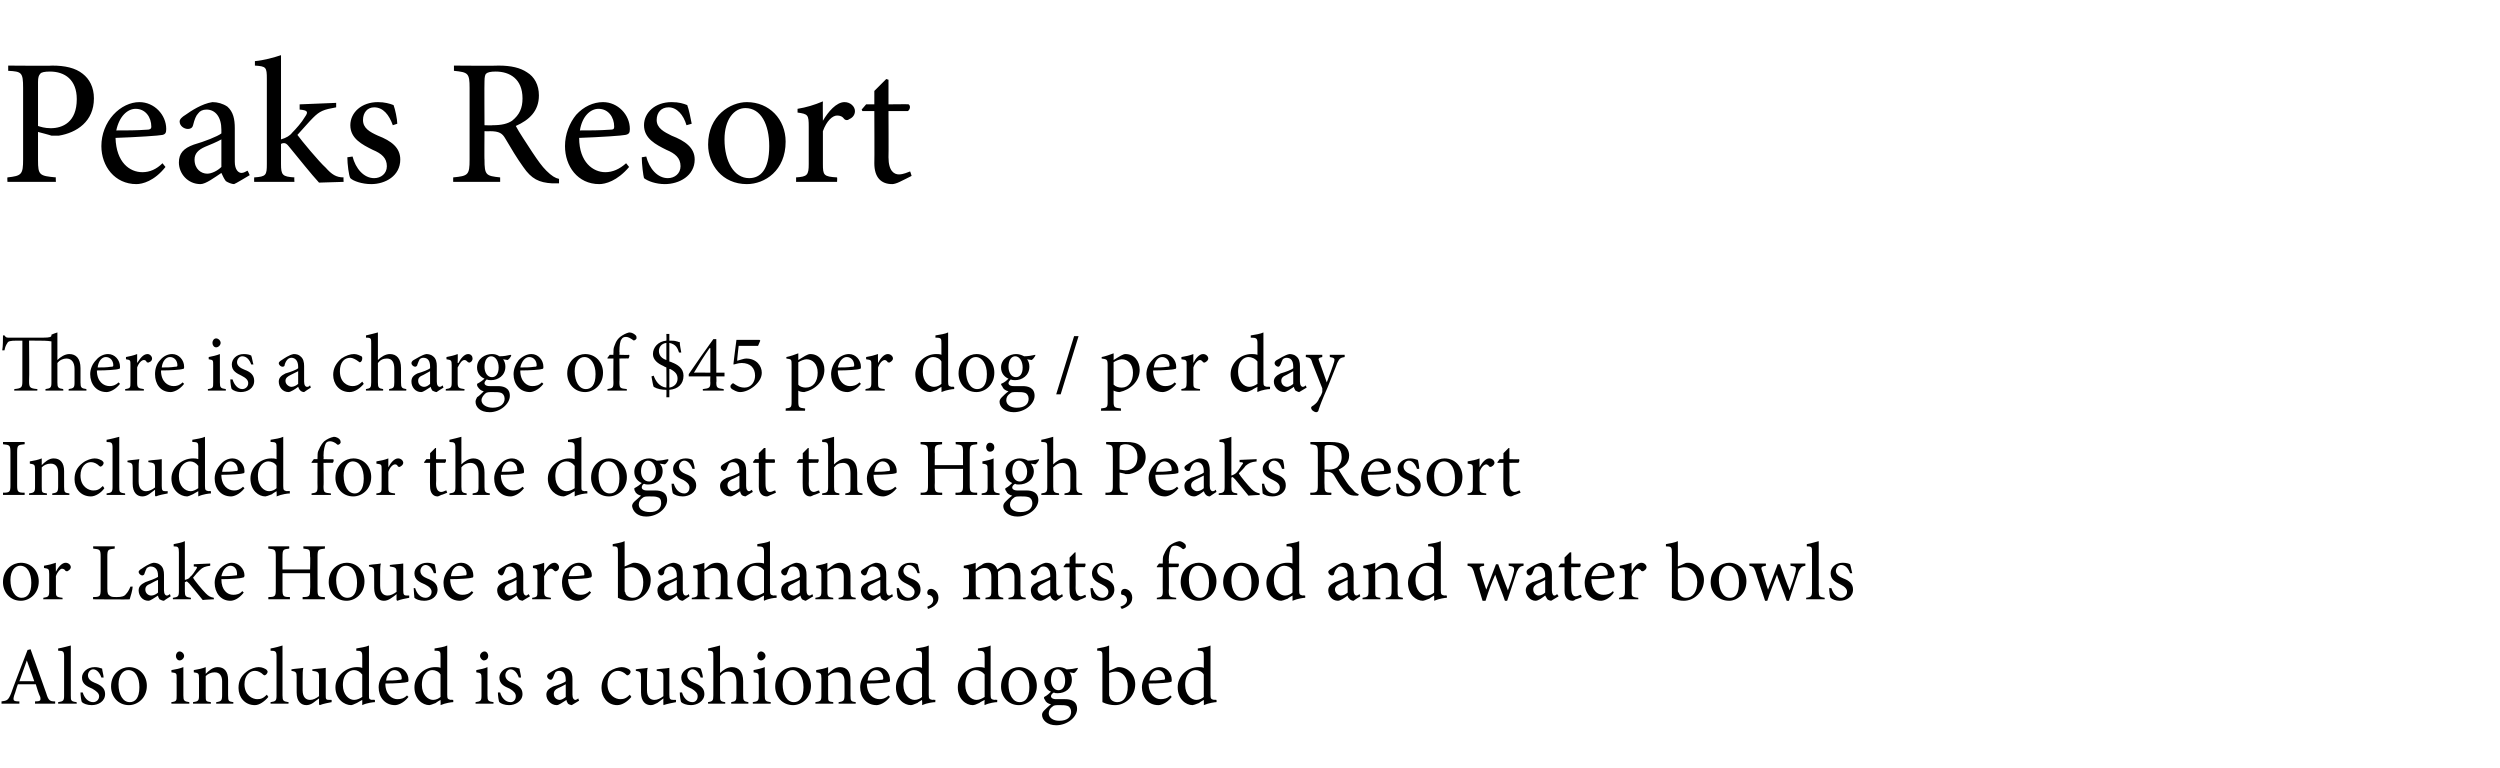 <?xml version="1.0" standalone="no"?>
<!DOCTYPE svg PUBLIC "-//W3C//DTD SVG 1.1//EN" "http://www.w3.org/Graphics/SVG/1.1/DTD/svg11.dtd">
<svg xmlns="http://www.w3.org/2000/svg" version="1.1" width="335.4px" height="103px" viewBox="0 -7 335.4 103" style="top:-7px">
  <desc>Peaks Resort There is a charge of 45 per dog per day Included for the dogs at the High Peaks Resort or Lake House</desc>
  <defs/>
  <g id="Polygon147291">
    <path d="M 4.7 87.4 C 4.7 87.4 4.71 87.14 4.7 87.1 C 5.4 87.1 5.5 87 5.4 86.5 C 5.2 86.1 5 85.5 4.8 84.8 C 4.8 84.8 2.4 84.8 2.4 84.8 C 2.2 85.3 2.1 85.8 1.9 86.3 C 1.7 87 1.8 87.1 2.6 87.1 C 2.61 87.14 2.6 87.4 2.6 87.4 L 0.2 87.4 C 0.2 87.4 0.22 87.14 0.2 87.1 C 0.9 87 1.1 87 1.5 86 C 1.45 86.01 3.7 80.2 3.7 80.2 C 3.7 80.2 4.07 80.13 4.1 80.1 C 4.8 82 5.5 84.1 6.2 86 C 6.5 87 6.7 87.1 7.4 87.1 C 7.4 87.14 7.4 87.4 7.4 87.4 L 4.7 87.4 Z M 3.6 81.6 C 3.6 81.6 3.61 81.56 3.6 81.6 C 3.3 82.5 2.9 83.5 2.6 84.4 C 2.57 84.37 4.6 84.4 4.6 84.4 L 3.6 81.6 Z M 7.8 87.4 C 7.8 87.4 7.8 87.16 7.8 87.2 C 8.5 87.1 8.6 87 8.6 86.3 C 8.6 86.3 8.6 81.1 8.6 81.1 C 8.6 80.4 8.5 80.3 7.8 80.3 C 7.8 80.3 7.8 80 7.8 80 C 8.4 79.9 9.1 79.7 9.5 79.6 C 9.5 79.6 9.5 86.3 9.5 86.3 C 9.5 87 9.5 87.1 10.3 87.2 C 10.25 87.16 10.3 87.4 10.3 87.4 L 7.8 87.4 Z M 13.6 83.9 C 13.4 83.3 13 82.8 12.5 82.8 C 12.1 82.8 11.8 83.2 11.8 83.6 C 11.8 84.1 12.2 84.4 12.7 84.6 C 13.5 84.9 14.1 85.3 14.1 86.1 C 14.1 87.1 13.2 87.6 12.3 87.6 C 11.7 87.6 11.2 87.4 11 87.2 C 10.9 87.1 10.8 86.3 10.8 85.9 C 10.8 85.9 11.1 85.9 11.1 85.9 C 11.3 86.6 11.8 87.2 12.5 87.2 C 12.9 87.2 13.3 86.9 13.3 86.4 C 13.3 86 12.9 85.7 12.4 85.4 C 11.7 85.1 11 84.8 11 83.9 C 11 83.2 11.7 82.5 12.7 82.5 C 13.1 82.5 13.4 82.6 13.7 82.7 C 13.7 82.9 13.9 83.6 13.9 83.9 C 13.9 83.9 13.6 83.9 13.6 83.9 Z M 19.7 85 C 19.7 86.7 18.4 87.6 17.3 87.6 C 15.8 87.6 14.9 86.4 14.9 85.1 C 14.9 83.3 16.3 82.5 17.3 82.5 C 18.7 82.5 19.7 83.6 19.7 85 Z M 15.9 84.8 C 15.9 86.2 16.5 87.2 17.4 87.2 C 18.1 87.2 18.7 86.7 18.7 85.2 C 18.7 83.9 18.2 82.9 17.2 82.9 C 16.5 82.9 15.9 83.6 15.9 84.8 Z M 23.6 81 C 23.6 80.7 23.8 80.4 24.1 80.4 C 24.4 80.4 24.7 80.7 24.7 81 C 24.7 81.3 24.4 81.6 24.1 81.6 C 23.8 81.6 23.6 81.3 23.6 81 Z M 23 87.4 C 23 87.4 22.97 87.16 23 87.2 C 23.7 87.1 23.7 87 23.7 86.3 C 23.7 86.3 23.7 84 23.7 84 C 23.7 83.3 23.7 83.3 23 83.2 C 23 83.2 23 82.9 23 82.9 C 23.6 82.8 24.1 82.7 24.6 82.5 C 24.6 82.5 24.6 86.3 24.6 86.3 C 24.6 87 24.7 87.1 25.4 87.2 C 25.39 87.16 25.4 87.4 25.4 87.4 L 23 87.4 Z M 29 87.4 C 29 87.4 29.03 87.16 29 87.2 C 29.7 87.1 29.8 87 29.8 86.2 C 29.8 86.2 29.8 84.4 29.8 84.4 C 29.8 83.7 29.5 83.2 28.8 83.2 C 28.3 83.2 27.9 83.4 27.6 83.7 C 27.6 83.7 27.6 86.3 27.6 86.3 C 27.6 87.1 27.6 87.1 28.3 87.2 C 28.27 87.16 28.3 87.4 28.3 87.4 L 25.9 87.4 C 25.9 87.4 25.88 87.16 25.9 87.2 C 26.6 87.1 26.7 87 26.7 86.3 C 26.7 86.3 26.7 84 26.7 84 C 26.7 83.3 26.6 83.3 26 83.2 C 26 83.2 26 82.9 26 82.9 C 26.6 82.8 27.1 82.7 27.6 82.5 C 27.6 82.5 27.6 83.4 27.6 83.4 C 27.8 83.2 28 83 28.3 82.8 C 28.6 82.6 28.9 82.5 29.2 82.5 C 30.1 82.5 30.6 83.1 30.6 84.2 C 30.6 84.2 30.6 86.3 30.6 86.3 C 30.6 87.1 30.7 87.1 31.3 87.2 C 31.32 87.16 31.3 87.4 31.3 87.4 L 29 87.4 Z M 36 86.5 C 35.5 87.1 34.8 87.6 34.2 87.6 C 32.8 87.6 32 86.5 32 85.3 C 32 84.4 32.3 83.7 33.1 83.1 C 33.6 82.7 34.3 82.5 34.7 82.5 C 35.2 82.5 35.5 82.7 35.7 82.8 C 35.8 82.9 35.9 83 35.9 83.1 C 35.9 83.4 35.6 83.6 35.5 83.6 C 35.5 83.6 35.4 83.6 35.3 83.5 C 35 83.2 34.6 83 34.2 83 C 33.5 83 32.8 83.6 32.8 84.8 C 32.8 86.3 33.9 86.8 34.5 86.8 C 35 86.8 35.3 86.7 35.8 86.2 C 35.8 86.2 36 86.5 36 86.5 Z M 36.3 87.4 C 36.3 87.4 36.29 87.16 36.3 87.2 C 37 87.1 37.1 87 37.1 86.3 C 37.1 86.3 37.1 81.1 37.1 81.1 C 37.1 80.4 37 80.3 36.3 80.3 C 36.3 80.3 36.3 80 36.3 80 C 36.9 79.9 37.6 79.7 37.9 79.6 C 37.9 79.6 37.9 86.3 37.9 86.3 C 37.9 87 38 87.1 38.7 87.2 C 38.74 87.16 38.7 87.4 38.7 87.4 L 36.3 87.4 Z M 44.5 87.2 C 44 87.3 43.4 87.4 42.9 87.6 C 42.86 87.58 42.8 87.5 42.8 87.5 C 42.8 87.5 42.79 86.73 42.8 86.7 C 42.5 86.9 42.3 87.1 42 87.3 C 41.7 87.5 41.4 87.6 41.1 87.6 C 40.4 87.6 39.8 87.1 39.8 85.9 C 39.8 85.9 39.8 83.8 39.8 83.8 C 39.8 83.2 39.7 83.1 39.1 83 C 39.1 83 39.1 82.8 39.1 82.8 C 39.6 82.7 40.1 82.7 40.7 82.6 C 40.6 82.9 40.6 83.4 40.6 84.2 C 40.6 84.2 40.6 85.6 40.6 85.6 C 40.6 86.6 41.1 86.9 41.6 86.9 C 42 86.9 42.4 86.7 42.8 86.4 C 42.8 86.4 42.8 83.8 42.8 83.8 C 42.8 83.2 42.7 83.1 41.9 83 C 41.9 83 41.9 82.8 41.9 82.8 C 42.5 82.7 43.1 82.7 43.7 82.6 C 43.7 82.6 43.7 86.2 43.7 86.2 C 43.7 86.8 43.7 86.9 44.2 86.9 C 44.16 86.89 44.5 86.9 44.5 86.9 C 44.5 86.9 44.47 87.18 44.5 87.2 Z M 50.3 87.2 C 50.1 87.2 49.2 87.3 48.6 87.6 C 48.6 87.58 48.6 86.9 48.6 86.9 C 48.6 86.9 47.93 87.26 47.9 87.3 C 47.5 87.5 47.2 87.6 47.1 87.6 C 46.2 87.6 45 86.8 45 85.2 C 45 83.7 46.4 82.5 47.9 82.5 C 48 82.5 48.3 82.5 48.6 82.6 C 48.6 82.6 48.6 81.1 48.6 81.1 C 48.6 80.4 48.5 80.3 47.8 80.3 C 47.8 80.3 47.8 80 47.8 80 C 48.3 79.9 49.1 79.8 49.5 79.6 C 49.5 79.6 49.5 86.2 49.5 86.2 C 49.5 86.8 49.5 86.8 49.9 86.9 C 49.95 86.85 50.3 86.9 50.3 86.9 C 50.3 86.9 50.3 87.16 50.3 87.2 Z M 48.6 83.5 C 48.3 83.1 47.9 82.9 47.5 82.9 C 47 82.9 46 83.3 46 84.9 C 46 86.2 46.8 86.9 47.5 86.9 C 47.9 86.9 48.3 86.7 48.6 86.5 C 48.6 86.5 48.6 83.5 48.6 83.5 Z M 54.8 86.5 C 54.1 87.4 53.3 87.6 53 87.6 C 51.6 87.6 50.8 86.5 50.8 85.2 C 50.8 84.5 51.1 83.8 51.6 83.3 C 52 82.8 52.6 82.5 53.2 82.5 C 54.1 82.5 54.8 83.3 54.8 84.2 C 54.8 84.4 54.8 84.5 54.6 84.5 C 54.4 84.6 53 84.7 51.7 84.7 C 51.7 86.2 52.6 86.8 53.3 86.8 C 53.8 86.8 54.2 86.7 54.6 86.3 C 54.6 86.3 54.8 86.5 54.8 86.5 Z M 51.8 84.3 C 52.4 84.3 53 84.3 53.6 84.2 C 53.8 84.2 53.9 84.2 53.9 84 C 53.9 83.4 53.5 82.9 52.9 82.9 C 52.4 82.9 51.9 83.4 51.8 84.3 Z M 60.8 87.2 C 60.6 87.2 59.8 87.3 59.1 87.6 C 59.14 87.58 59.1 86.9 59.1 86.9 C 59.1 86.9 58.46 87.26 58.5 87.3 C 58 87.5 57.7 87.6 57.6 87.6 C 56.7 87.6 55.6 86.8 55.6 85.2 C 55.6 83.7 56.9 82.5 58.4 82.5 C 58.6 82.5 58.9 82.5 59.1 82.6 C 59.1 82.6 59.1 81.1 59.1 81.1 C 59.1 80.4 59.1 80.3 58.3 80.3 C 58.3 80.3 58.3 80 58.3 80 C 58.9 79.9 59.6 79.8 60 79.6 C 60 79.6 60 86.2 60 86.2 C 60 86.8 60.1 86.8 60.5 86.9 C 60.49 86.85 60.8 86.9 60.8 86.9 C 60.8 86.9 60.84 87.16 60.8 87.2 Z M 59.1 83.5 C 58.9 83.1 58.4 82.9 58 82.9 C 57.5 82.9 56.6 83.3 56.6 84.9 C 56.6 86.2 57.4 86.9 58.1 86.9 C 58.5 86.9 58.9 86.7 59.1 86.5 C 59.1 86.5 59.1 83.5 59.1 83.5 Z M 64.4 81 C 64.4 80.7 64.7 80.4 65 80.4 C 65.3 80.4 65.5 80.7 65.5 81 C 65.5 81.3 65.3 81.6 64.9 81.6 C 64.7 81.6 64.4 81.3 64.4 81 Z M 63.8 87.4 C 63.8 87.4 63.81 87.16 63.8 87.2 C 64.5 87.1 64.6 87 64.6 86.3 C 64.6 86.3 64.6 84 64.6 84 C 64.6 83.3 64.5 83.3 63.9 83.2 C 63.9 83.2 63.9 82.9 63.9 82.9 C 64.4 82.8 65 82.7 65.4 82.5 C 65.4 82.5 65.4 86.3 65.4 86.3 C 65.4 87 65.5 87.1 66.2 87.2 C 66.23 87.16 66.2 87.4 66.2 87.4 L 63.8 87.4 Z M 69.6 83.9 C 69.4 83.3 69 82.8 68.5 82.8 C 68.1 82.8 67.8 83.2 67.8 83.6 C 67.8 84.1 68.2 84.4 68.7 84.6 C 69.5 84.9 70.1 85.3 70.1 86.1 C 70.1 87.1 69.1 87.6 68.3 87.6 C 67.7 87.6 67.2 87.4 67 87.2 C 66.9 87.1 66.8 86.3 66.8 85.9 C 66.8 85.9 67.1 85.9 67.1 85.9 C 67.3 86.6 67.8 87.2 68.5 87.2 C 68.9 87.2 69.2 86.9 69.2 86.4 C 69.2 86 68.9 85.7 68.4 85.4 C 67.7 85.1 67 84.8 67 83.9 C 67 83.2 67.7 82.5 68.7 82.5 C 69.1 82.5 69.4 82.6 69.7 82.7 C 69.7 82.9 69.9 83.6 69.9 83.9 C 69.9 83.9 69.6 83.9 69.6 83.9 Z M 76.7 87.6 C 76.6 87.6 76.3 87.5 76.2 87.4 C 76.1 87.2 76 87.1 76 86.9 C 75.5 87.2 75 87.6 74.7 87.6 C 73.9 87.6 73.3 86.9 73.3 86.2 C 73.3 85.7 73.6 85.4 74.2 85.1 C 74.9 84.9 75.7 84.6 75.9 84.4 C 75.9 84.4 75.9 84.2 75.9 84.2 C 75.9 83.4 75.6 83 75 83 C 74.8 83 74.6 83.1 74.5 83.2 C 74.4 83.4 74.3 83.6 74.2 83.9 C 74.1 84.1 74 84.2 73.9 84.2 C 73.7 84.2 73.4 84 73.4 83.7 C 73.4 83.6 73.5 83.4 73.7 83.3 C 74 83.1 74.8 82.6 75.4 82.5 C 75.7 82.5 76 82.6 76.3 82.8 C 76.7 83.1 76.8 83.6 76.8 84.1 C 76.8 84.1 76.8 86.2 76.8 86.2 C 76.8 86.7 77 86.9 77.2 86.9 C 77.3 86.9 77.4 86.8 77.6 86.7 C 77.56 86.73 77.7 87 77.7 87 C 77.7 87 76.73 87.58 76.7 87.6 Z M 75.9 84.8 C 75.7 84.9 75.2 85.2 74.9 85.3 C 74.5 85.5 74.3 85.7 74.3 86.1 C 74.3 86.6 74.7 86.9 75.1 86.9 C 75.3 86.9 75.7 86.7 75.9 86.5 C 75.9 86.5 75.9 84.8 75.9 84.8 Z M 84.7 86.5 C 84.2 87.1 83.5 87.6 82.8 87.6 C 81.5 87.6 80.7 86.5 80.7 85.3 C 80.7 84.4 81 83.7 81.7 83.1 C 82.3 82.7 83 82.5 83.4 82.5 C 83.9 82.5 84.2 82.7 84.4 82.8 C 84.5 82.9 84.6 83 84.6 83.1 C 84.6 83.4 84.3 83.6 84.2 83.6 C 84.1 83.6 84.1 83.6 84 83.5 C 83.7 83.2 83.3 83 82.9 83 C 82.2 83 81.5 83.6 81.5 84.8 C 81.5 86.3 82.6 86.8 83.2 86.8 C 83.7 86.8 84 86.7 84.5 86.2 C 84.5 86.2 84.7 86.5 84.7 86.5 Z M 90.7 87.2 C 90.2 87.3 89.6 87.4 89 87.6 C 89.04 87.58 89 87.5 89 87.5 C 89 87.5 88.98 86.73 89 86.7 C 88.7 86.9 88.5 87.1 88.2 87.3 C 87.8 87.5 87.6 87.6 87.3 87.6 C 86.6 87.6 86 87.1 86 85.9 C 86 85.9 86 83.8 86 83.8 C 86 83.2 85.9 83.1 85.3 83 C 85.3 83 85.3 82.8 85.3 82.8 C 85.8 82.7 86.3 82.7 86.9 82.6 C 86.8 82.9 86.8 83.4 86.8 84.2 C 86.8 84.2 86.8 85.6 86.8 85.6 C 86.8 86.6 87.3 86.9 87.8 86.9 C 88.2 86.9 88.6 86.7 89 86.4 C 89 86.4 89 83.8 89 83.8 C 89 83.2 88.9 83.1 88.1 83 C 88.1 83 88.1 82.8 88.1 82.8 C 88.7 82.7 89.3 82.7 89.8 82.6 C 89.8 82.6 89.8 86.2 89.8 86.2 C 89.8 86.8 89.9 86.9 90.4 86.9 C 90.35 86.89 90.7 86.9 90.7 86.9 C 90.7 86.9 90.66 87.18 90.7 87.2 Z M 94 83.9 C 93.8 83.3 93.4 82.8 92.9 82.8 C 92.5 82.8 92.2 83.2 92.2 83.6 C 92.2 84.1 92.6 84.4 93.1 84.6 C 93.9 84.9 94.5 85.3 94.5 86.1 C 94.5 87.1 93.5 87.6 92.7 87.6 C 92.1 87.6 91.6 87.4 91.4 87.2 C 91.3 87.1 91.2 86.3 91.2 85.9 C 91.2 85.9 91.5 85.9 91.5 85.9 C 91.7 86.6 92.2 87.2 92.9 87.2 C 93.3 87.2 93.6 86.9 93.6 86.4 C 93.6 86 93.3 85.7 92.8 85.4 C 92.1 85.1 91.4 84.8 91.4 83.9 C 91.4 83.2 92.1 82.5 93.1 82.5 C 93.5 82.5 93.8 82.6 94 82.7 C 94.1 82.9 94.3 83.6 94.3 83.9 C 94.3 83.9 94 83.9 94 83.9 Z M 98.1 87.4 C 98.1 87.4 98.09 87.16 98.1 87.2 C 98.7 87.1 98.8 87 98.8 86.3 C 98.8 86.3 98.8 84.5 98.8 84.5 C 98.8 83.6 98.5 83.1 97.7 83.1 C 97.3 83.1 96.9 83.3 96.6 83.7 C 96.6 83.7 96.6 86.3 96.6 86.3 C 96.6 87 96.6 87.1 97.3 87.2 C 97.29 87.16 97.3 87.4 97.3 87.4 L 95 87.4 C 95 87.4 94.96 87.16 95 87.2 C 95.6 87.1 95.7 87 95.7 86.3 C 95.7 86.3 95.7 81.1 95.7 81.1 C 95.7 80.4 95.7 80.3 95 80.3 C 95 80.3 95 80 95 80 C 95.5 79.9 96.2 79.7 96.6 79.6 C 96.6 79.6 96.6 83.3 96.6 83.3 C 97 82.9 97.6 82.5 98.2 82.5 C 99.1 82.5 99.7 83.1 99.7 84.4 C 99.7 84.4 99.7 86.3 99.7 86.3 C 99.7 87 99.8 87.1 100.4 87.2 C 100.41 87.16 100.4 87.4 100.4 87.4 L 98.1 87.4 Z M 101.6 81 C 101.6 80.7 101.8 80.4 102.1 80.4 C 102.4 80.4 102.7 80.7 102.7 81 C 102.7 81.3 102.4 81.6 102.1 81.6 C 101.8 81.6 101.6 81.3 101.6 81 Z M 101 87.4 C 101 87.4 100.99 87.16 101 87.2 C 101.7 87.1 101.8 87 101.8 86.3 C 101.8 86.3 101.8 84 101.8 84 C 101.8 83.3 101.7 83.3 101.1 83.2 C 101.1 83.2 101.1 82.9 101.1 82.9 C 101.6 82.8 102.1 82.7 102.6 82.5 C 102.6 82.5 102.6 86.3 102.6 86.3 C 102.6 87 102.7 87.1 103.4 87.2 C 103.41 87.16 103.4 87.4 103.4 87.4 L 101 87.4 Z M 108.8 85 C 108.8 86.7 107.5 87.6 106.4 87.6 C 104.9 87.6 104 86.4 104 85.1 C 104 83.3 105.4 82.5 106.4 82.5 C 107.8 82.5 108.8 83.6 108.8 85 Z M 105 84.8 C 105 86.2 105.6 87.2 106.5 87.2 C 107.2 87.2 107.8 86.7 107.8 85.2 C 107.8 83.9 107.2 82.9 106.3 82.9 C 105.6 82.9 105 83.6 105 84.8 Z M 112.5 87.4 C 112.5 87.4 112.53 87.16 112.5 87.2 C 113.2 87.1 113.3 87 113.3 86.2 C 113.3 86.2 113.3 84.4 113.3 84.4 C 113.3 83.7 113 83.2 112.3 83.2 C 111.8 83.2 111.4 83.4 111.1 83.7 C 111.1 83.7 111.1 86.3 111.1 86.3 C 111.1 87.1 111.1 87.1 111.8 87.2 C 111.77 87.16 111.8 87.4 111.8 87.4 L 109.4 87.4 C 109.4 87.4 109.38 87.16 109.4 87.2 C 110.1 87.1 110.2 87 110.2 86.3 C 110.2 86.3 110.2 84 110.2 84 C 110.2 83.3 110.1 83.3 109.5 83.2 C 109.5 83.2 109.5 82.9 109.5 82.9 C 110.1 82.8 110.6 82.7 111.1 82.5 C 111.1 82.5 111.1 83.4 111.1 83.4 C 111.3 83.2 111.5 83 111.8 82.8 C 112.1 82.6 112.4 82.5 112.7 82.5 C 113.6 82.5 114.1 83.1 114.1 84.2 C 114.1 84.2 114.1 86.3 114.1 86.3 C 114.1 87.1 114.2 87.1 114.8 87.2 C 114.82 87.16 114.8 87.4 114.8 87.4 L 112.5 87.4 Z M 119.4 86.5 C 118.7 87.4 117.9 87.6 117.6 87.6 C 116.2 87.6 115.4 86.5 115.4 85.2 C 115.4 84.5 115.7 83.8 116.2 83.3 C 116.6 82.8 117.2 82.5 117.8 82.5 C 118.7 82.5 119.4 83.3 119.4 84.2 C 119.4 84.4 119.4 84.5 119.2 84.5 C 119 84.6 117.6 84.7 116.3 84.7 C 116.3 86.2 117.2 86.8 118 86.8 C 118.4 86.8 118.8 86.7 119.2 86.3 C 119.2 86.3 119.4 86.5 119.4 86.5 Z M 116.4 84.3 C 117 84.3 117.6 84.3 118.2 84.2 C 118.4 84.2 118.5 84.2 118.5 84 C 118.5 83.4 118.1 82.9 117.5 82.9 C 117 82.9 116.5 83.4 116.4 84.3 Z M 125.5 87.2 C 125.2 87.2 124.4 87.3 123.7 87.6 C 123.75 87.58 123.7 86.9 123.7 86.9 C 123.7 86.9 123.08 87.26 123.1 87.3 C 122.6 87.5 122.4 87.6 122.2 87.6 C 121.3 87.6 120.2 86.8 120.2 85.2 C 120.2 83.7 121.5 82.5 123 82.5 C 123.2 82.5 123.5 82.5 123.7 82.6 C 123.7 82.6 123.7 81.1 123.7 81.1 C 123.7 80.4 123.7 80.3 122.9 80.3 C 122.9 80.3 122.9 80 122.9 80 C 123.5 79.9 124.2 79.8 124.6 79.6 C 124.6 79.6 124.6 86.2 124.6 86.2 C 124.6 86.8 124.7 86.8 125.1 86.9 C 125.1 86.85 125.5 86.9 125.5 86.9 C 125.5 86.9 125.45 87.16 125.5 87.2 Z M 123.7 83.5 C 123.5 83.1 123 82.9 122.6 82.9 C 122.1 82.9 121.2 83.3 121.2 84.9 C 121.2 86.2 122 86.9 122.7 86.9 C 123.1 86.9 123.5 86.7 123.7 86.5 C 123.7 86.5 123.7 83.5 123.7 83.5 Z M 133.8 87.2 C 133.5 87.2 132.7 87.3 132.1 87.6 C 132.05 87.58 132.1 86.9 132.1 86.9 C 132.1 86.9 131.38 87.26 131.4 87.3 C 131 87.5 130.7 87.6 130.5 87.6 C 129.6 87.6 128.5 86.8 128.5 85.2 C 128.5 83.7 129.8 82.5 131.3 82.5 C 131.5 82.5 131.8 82.5 132.1 82.6 C 132.1 82.6 132.1 81.1 132.1 81.1 C 132.1 80.4 132 80.3 131.2 80.3 C 131.2 80.3 131.2 80 131.2 80 C 131.8 79.9 132.5 79.8 132.9 79.6 C 132.9 79.6 132.9 86.2 132.9 86.2 C 132.9 86.8 133 86.8 133.4 86.9 C 133.4 86.85 133.8 86.9 133.8 86.9 C 133.8 86.9 133.76 87.16 133.8 87.2 Z M 132.1 83.5 C 131.8 83.1 131.3 82.9 130.9 82.9 C 130.4 82.9 129.5 83.3 129.5 84.9 C 129.5 86.2 130.3 86.9 131 86.9 C 131.4 86.9 131.8 86.7 132.1 86.5 C 132.1 86.5 132.1 83.5 132.1 83.5 Z M 139.1 85 C 139.1 86.7 137.8 87.6 136.7 87.6 C 135.2 87.6 134.3 86.4 134.3 85.1 C 134.3 83.3 135.7 82.5 136.7 82.5 C 138.1 82.5 139.1 83.6 139.1 85 Z M 135.3 84.8 C 135.3 86.2 135.9 87.2 136.8 87.2 C 137.5 87.2 138.1 86.7 138.1 85.2 C 138.1 83.9 137.5 82.9 136.6 82.9 C 135.9 82.9 135.3 83.6 135.3 84.8 Z M 144.6 82.7 C 144.5 82.9 144.3 83.2 144.1 83.3 C 144.1 83.3 143.5 83.2 143.5 83.2 C 143.7 83.5 143.8 83.8 143.8 84.2 C 143.8 85.4 142.9 86 141.9 86 C 141.7 86 141.5 86 141.4 85.9 C 141.2 86 141 86.2 141 86.4 C 141 86.6 141.2 86.8 141.7 86.8 C 142.1 86.8 142.5 86.8 142.9 86.8 C 143.6 86.8 144.5 87 144.5 88.1 C 144.5 89.2 143.2 90.3 141.7 90.3 C 140.5 90.3 139.8 89.6 139.8 88.9 C 139.8 88.7 139.9 88.5 140.1 88.3 C 140.3 88.1 140.7 87.7 141 87.5 C 140.6 87.4 140.3 87.2 140.2 86.9 C 140.1 86.8 140 86.6 140.1 86.5 C 140.5 86.3 140.8 86 141 85.8 C 140.5 85.6 140.1 85.1 140.1 84.3 C 140.1 83.1 141.2 82.5 142 82.5 C 142.4 82.5 142.8 82.6 143.1 82.8 C 143.6 82.8 144.2 82.7 144.6 82.6 C 144.6 82.6 144.6 82.7 144.6 82.7 Z M 141 84.2 C 141 85 141.4 85.6 142 85.6 C 142.5 85.6 142.9 85.2 142.9 84.3 C 142.9 83.5 142.5 82.8 141.9 82.8 C 141.4 82.8 141 83.3 141 84.2 Z M 141.2 87.8 C 140.9 88 140.7 88.3 140.7 88.7 C 140.7 89.3 141.3 89.7 142.1 89.7 C 143.2 89.7 143.7 89.2 143.7 88.5 C 143.7 88.1 143.5 87.8 143.2 87.7 C 142.9 87.6 142.6 87.6 142.2 87.6 C 141.6 87.6 141.4 87.6 141.2 87.8 Z M 149.7 82.6 C 149.9 82.5 150 82.5 150.1 82.5 C 151.3 82.5 152.3 83.5 152.3 84.8 C 152.3 86.4 151 87.6 149.6 87.6 C 149.1 87.6 148.5 87.5 147.9 87.2 C 147.9 87.2 147.9 81.1 147.9 81.1 C 147.9 80.4 147.9 80.3 147.2 80.3 C 147.2 80.3 147.2 80 147.2 80 C 147.7 79.9 148.4 79.8 148.8 79.6 C 148.8 79.62 148.8 83 148.8 83 C 148.8 83 149.7 82.62 149.7 82.6 Z M 148.8 86.2 C 148.8 86.3 148.8 86.4 148.9 86.5 C 148.9 86.8 149.3 87.2 149.9 87.2 C 150.8 87.2 151.3 86.4 151.3 85.1 C 151.3 83.9 150.6 83.1 149.7 83.1 C 149.4 83.1 149 83.2 148.8 83.3 C 148.8 83.3 148.8 86.2 148.8 86.2 Z M 157.2 86.5 C 156.5 87.4 155.7 87.6 155.4 87.6 C 154 87.6 153.2 86.5 153.2 85.2 C 153.2 84.5 153.5 83.8 154 83.3 C 154.4 82.8 155 82.5 155.6 82.5 C 156.5 82.5 157.2 83.3 157.2 84.2 C 157.2 84.4 157.2 84.5 157 84.5 C 156.8 84.6 155.4 84.7 154.1 84.7 C 154.1 86.2 155 86.8 155.7 86.8 C 156.2 86.8 156.6 86.7 157 86.3 C 157 86.3 157.2 86.5 157.2 86.5 Z M 154.2 84.3 C 154.8 84.3 155.4 84.3 156 84.2 C 156.2 84.2 156.3 84.2 156.3 84 C 156.3 83.4 155.9 82.9 155.3 82.9 C 154.8 82.9 154.3 83.4 154.2 84.3 Z M 163.2 87.2 C 163 87.2 162.2 87.3 161.5 87.6 C 161.53 87.58 161.5 86.9 161.5 86.9 C 161.5 86.9 160.86 87.26 160.9 87.3 C 160.4 87.5 160.1 87.6 160 87.6 C 159.1 87.6 158 86.8 158 85.2 C 158 83.7 159.3 82.5 160.8 82.5 C 161 82.5 161.3 82.5 161.5 82.6 C 161.5 82.6 161.5 81.1 161.5 81.1 C 161.5 80.4 161.5 80.3 160.7 80.3 C 160.7 80.3 160.7 80 160.7 80 C 161.3 79.9 162 79.8 162.4 79.6 C 162.4 79.6 162.4 86.2 162.4 86.2 C 162.4 86.8 162.5 86.8 162.9 86.9 C 162.88 86.85 163.2 86.9 163.2 86.9 C 163.2 86.9 163.24 87.16 163.2 87.2 Z M 161.5 83.5 C 161.3 83.1 160.8 82.9 160.4 82.9 C 159.9 82.9 159 83.3 159 84.9 C 159 86.2 159.8 86.9 160.5 86.9 C 160.9 86.9 161.3 86.7 161.5 86.5 C 161.5 86.5 161.5 83.5 161.5 83.5 Z " stroke="none" fill="#000"/>
  </g>
  <g id="Polygon147290">
    <path d="M 5.2 71 C 5.2 72.7 3.9 73.6 2.8 73.6 C 1.3 73.6 0.4 72.4 0.4 71.1 C 0.4 69.3 1.8 68.5 2.8 68.5 C 4.2 68.5 5.2 69.6 5.2 71 Z M 1.4 70.8 C 1.4 72.2 2 73.2 2.9 73.2 C 3.6 73.2 4.2 72.7 4.2 71.2 C 4.2 69.9 3.7 68.9 2.7 68.9 C 2 68.9 1.4 69.6 1.4 70.8 Z M 7.5 69.7 C 7.8 69.1 8.3 68.5 8.8 68.5 C 9.2 68.5 9.5 68.8 9.5 69.1 C 9.5 69.3 9.3 69.5 9.1 69.6 C 9 69.7 8.9 69.6 8.8 69.6 C 8.7 69.4 8.5 69.3 8.3 69.3 C 8.1 69.3 7.7 69.7 7.5 70.3 C 7.5 70.3 7.5 72.3 7.5 72.3 C 7.5 73 7.5 73.1 8.4 73.2 C 8.37 73.16 8.4 73.4 8.4 73.4 L 5.8 73.4 C 5.8 73.4 5.84 73.16 5.8 73.2 C 6.5 73.1 6.6 73 6.6 72.3 C 6.6 72.3 6.6 70 6.6 70 C 6.6 69.3 6.5 69.3 5.9 69.2 C 5.9 69.2 5.9 68.9 5.9 68.9 C 6.5 68.8 6.9 68.7 7.5 68.5 C 7.47 68.48 7.5 69.7 7.5 69.7 C 7.5 69.7 7.49 69.67 7.5 69.7 Z M 17.8 71.7 C 17.8 72.1 17.5 73.1 17.4 73.4 C 17.43 73.45 12.5 73.4 12.5 73.4 C 12.5 73.4 12.45 73.14 12.5 73.1 C 13.4 73.1 13.5 73 13.5 72.1 C 13.5 72.1 13.5 67.7 13.5 67.7 C 13.5 66.7 13.4 66.7 12.5 66.6 C 12.5 66.61 12.5 66.3 12.5 66.3 L 15.4 66.3 C 15.4 66.3 15.37 66.61 15.4 66.6 C 14.5 66.7 14.4 66.7 14.4 67.7 C 14.4 67.7 14.4 72 14.4 72 C 14.4 72.6 14.5 72.8 14.7 72.9 C 14.9 73.1 15.2 73.1 15.7 73.1 C 16.3 73.1 16.7 73 16.9 72.7 C 17.1 72.5 17.3 72.2 17.5 71.7 C 17.5 71.7 17.8 71.7 17.8 71.7 Z M 22 73.6 C 21.8 73.6 21.6 73.5 21.4 73.4 C 21.3 73.2 21.2 73.1 21.2 72.9 C 20.7 73.2 20.2 73.6 19.9 73.6 C 19.1 73.6 18.6 72.9 18.6 72.2 C 18.6 71.7 18.9 71.4 19.5 71.1 C 20.1 70.9 20.9 70.6 21.2 70.4 C 21.2 70.4 21.2 70.2 21.2 70.2 C 21.2 69.4 20.8 69 20.2 69 C 20 69 19.9 69.1 19.7 69.2 C 19.6 69.4 19.5 69.6 19.4 69.9 C 19.4 70.1 19.2 70.2 19.1 70.2 C 18.9 70.2 18.6 70 18.6 69.7 C 18.6 69.6 18.8 69.4 19 69.3 C 19.3 69.1 20 68.6 20.6 68.5 C 20.9 68.5 21.3 68.6 21.5 68.8 C 21.9 69.1 22 69.6 22 70.1 C 22 70.1 22 72.2 22 72.2 C 22 72.7 22.2 72.9 22.4 72.9 C 22.5 72.9 22.7 72.8 22.8 72.7 C 22.79 72.73 22.9 73 22.9 73 C 22.9 73 21.97 73.58 22 73.6 Z M 21.2 70.8 C 20.9 70.9 20.4 71.2 20.2 71.3 C 19.7 71.5 19.5 71.7 19.5 72.1 C 19.5 72.6 19.9 72.9 20.3 72.9 C 20.6 72.9 21 72.7 21.2 72.5 C 21.2 72.5 21.2 70.8 21.2 70.8 Z M 27.2 73.5 C 26.7 72.9 26 72 25.4 71.3 C 25.2 71.1 25.1 71 25 71 C 25 71 24.9 71.1 24.8 71.1 C 24.8 71.1 24.8 72.3 24.8 72.3 C 24.8 73 24.9 73.1 25.6 73.2 C 25.64 73.16 25.6 73.4 25.6 73.4 L 23.2 73.4 C 23.2 73.4 23.18 73.16 23.2 73.2 C 23.9 73.1 24 73 24 72.3 C 24 72.3 24 67.1 24 67.1 C 24 66.4 23.9 66.3 23.3 66.3 C 23.3 66.3 23.3 66 23.3 66 C 23.8 65.9 24.4 65.8 24.8 65.6 C 24.8 65.6 24.8 70.8 24.8 70.8 C 25.2 70.7 25.4 70.6 25.5 70.4 C 25.8 70.2 26.1 69.7 26.3 69.4 C 26.5 69.1 26.5 69 26 69 C 25.98 68.96 26 68.7 26 68.7 L 28.2 68.6 C 28.2 68.6 28.22 68.85 28.2 68.9 C 27.5 69 27.2 69.1 26.8 69.5 C 26.5 69.8 26.3 70 25.9 70.5 C 26.1 70.9 27.2 72.2 27.6 72.6 C 28 73 28.2 73.1 28.7 73.2 C 28.66 73.16 28.7 73.4 28.7 73.4 C 28.7 73.4 27.16 73.47 27.2 73.5 Z M 32.7 72.5 C 32 73.4 31.3 73.6 30.9 73.6 C 29.6 73.6 28.8 72.5 28.8 71.2 C 28.8 70.5 29.1 69.8 29.5 69.3 C 30 68.8 30.6 68.5 31.1 68.5 C 32 68.5 32.8 69.3 32.8 70.2 C 32.8 70.4 32.7 70.5 32.5 70.5 C 32.3 70.6 31 70.7 29.7 70.7 C 29.7 72.2 30.5 72.8 31.3 72.8 C 31.7 72.8 32.2 72.7 32.5 72.3 C 32.5 72.3 32.7 72.5 32.7 72.5 Z M 29.7 70.3 C 30.3 70.3 30.9 70.3 31.6 70.2 C 31.8 70.2 31.8 70.2 31.8 70 C 31.8 69.4 31.5 68.9 30.9 68.9 C 30.4 68.9 29.9 69.4 29.7 70.3 Z M 43.6 66.6 C 42.7 66.7 42.6 66.7 42.6 67.7 C 42.6 67.7 42.6 72.1 42.6 72.1 C 42.6 73 42.7 73.1 43.6 73.1 C 43.56 73.14 43.6 73.4 43.6 73.4 L 40.6 73.4 C 40.6 73.4 40.61 73.14 40.6 73.1 C 41.5 73.1 41.6 73 41.6 72.1 C 41.65 72.09 41.6 69.9 41.6 69.9 L 37.9 69.9 C 37.9 69.9 37.89 72.09 37.9 72.1 C 37.9 73 38 73.1 38.9 73.1 C 38.88 73.14 38.9 73.4 38.9 73.4 L 36 73.4 C 36 73.4 35.99 73.14 36 73.1 C 36.9 73.1 37 73 37 72.1 C 37 72.1 37 67.7 37 67.7 C 37 66.7 36.9 66.7 36 66.6 C 35.97 66.61 36 66.3 36 66.3 L 38.8 66.3 C 38.8 66.3 38.82 66.61 38.8 66.6 C 38 66.7 37.9 66.7 37.9 67.7 C 37.89 67.65 37.9 69.4 37.9 69.4 L 41.6 69.4 C 41.6 69.4 41.65 67.65 41.6 67.7 C 41.6 66.7 41.6 66.7 40.7 66.6 C 40.7 66.61 40.7 66.3 40.7 66.3 L 43.6 66.3 C 43.6 66.3 43.57 66.61 43.6 66.6 Z M 48.9 71 C 48.9 72.7 47.6 73.6 46.5 73.6 C 45 73.6 44.1 72.4 44.1 71.1 C 44.1 69.3 45.5 68.5 46.5 68.5 C 47.9 68.5 48.9 69.6 48.9 71 Z M 45.1 70.8 C 45.1 72.2 45.7 73.2 46.6 73.2 C 47.3 73.2 47.9 72.7 47.9 71.2 C 47.9 69.9 47.4 68.9 46.4 68.9 C 45.7 68.9 45.1 69.6 45.1 70.8 Z M 54.9 73.2 C 54.4 73.3 53.8 73.4 53.3 73.6 C 53.27 73.58 53.2 73.5 53.2 73.5 C 53.2 73.5 53.21 72.73 53.2 72.7 C 53 72.9 52.7 73.1 52.4 73.3 C 52.1 73.5 51.8 73.6 51.5 73.6 C 50.8 73.6 50.2 73.1 50.2 71.9 C 50.2 71.9 50.2 69.8 50.2 69.8 C 50.2 69.2 50.1 69.1 49.5 69 C 49.5 69 49.5 68.8 49.5 68.8 C 50 68.7 50.6 68.7 51.1 68.6 C 51 68.9 51 69.4 51 70.2 C 51 70.2 51 71.6 51 71.6 C 51 72.6 51.5 72.9 52 72.9 C 52.4 72.9 52.8 72.7 53.2 72.4 C 53.2 72.4 53.2 69.8 53.2 69.8 C 53.2 69.2 53.1 69.1 52.3 69 C 52.3 69 52.3 68.8 52.3 68.8 C 52.9 68.7 53.5 68.7 54.1 68.6 C 54.1 68.6 54.1 72.2 54.1 72.2 C 54.1 72.8 54.2 72.9 54.6 72.9 C 54.58 72.89 54.9 72.9 54.9 72.9 C 54.9 72.9 54.89 73.18 54.9 73.2 Z M 58.2 69.9 C 58 69.3 57.6 68.8 57.1 68.8 C 56.7 68.8 56.4 69.2 56.4 69.6 C 56.4 70.1 56.8 70.4 57.3 70.6 C 58.1 70.9 58.7 71.3 58.7 72.1 C 58.7 73.1 57.8 73.6 56.9 73.6 C 56.3 73.6 55.8 73.4 55.6 73.2 C 55.6 73.1 55.5 72.3 55.5 71.9 C 55.5 71.9 55.7 71.9 55.7 71.9 C 55.9 72.6 56.4 73.2 57.1 73.2 C 57.5 73.2 57.9 72.9 57.9 72.4 C 57.9 72 57.6 71.7 57 71.4 C 56.3 71.1 55.6 70.8 55.6 69.9 C 55.6 69.2 56.3 68.5 57.3 68.5 C 57.7 68.5 58 68.6 58.3 68.7 C 58.4 68.9 58.5 69.6 58.5 69.9 C 58.5 69.9 58.2 69.9 58.2 69.9 Z M 63.5 72.5 C 62.8 73.4 62 73.6 61.7 73.6 C 60.3 73.6 59.5 72.5 59.5 71.2 C 59.5 70.5 59.8 69.8 60.3 69.3 C 60.7 68.8 61.3 68.5 61.9 68.5 C 62.8 68.5 63.5 69.3 63.5 70.2 C 63.5 70.4 63.5 70.5 63.3 70.5 C 63.1 70.6 61.7 70.7 60.4 70.7 C 60.4 72.2 61.3 72.8 62 72.8 C 62.5 72.8 62.9 72.7 63.3 72.3 C 63.3 72.3 63.5 72.5 63.5 72.5 Z M 60.5 70.3 C 61.1 70.3 61.7 70.3 62.3 70.2 C 62.5 70.2 62.6 70.2 62.6 70 C 62.6 69.4 62.2 68.9 61.6 68.9 C 61.1 68.9 60.6 69.4 60.5 70.3 Z M 70.1 73.6 C 70 73.6 69.7 73.5 69.6 73.4 C 69.5 73.2 69.4 73.1 69.3 72.9 C 68.9 73.2 68.4 73.6 68 73.6 C 67.3 73.6 66.7 72.9 66.7 72.2 C 66.7 71.7 67 71.4 67.6 71.1 C 68.3 70.9 69.1 70.6 69.3 70.4 C 69.3 70.4 69.3 70.2 69.3 70.2 C 69.3 69.4 68.9 69 68.4 69 C 68.2 69 68 69.1 67.9 69.2 C 67.8 69.4 67.7 69.6 67.6 69.9 C 67.5 70.1 67.4 70.2 67.3 70.2 C 67.1 70.2 66.8 70 66.8 69.7 C 66.8 69.6 66.9 69.4 67.1 69.3 C 67.4 69.1 68.1 68.6 68.8 68.5 C 69.1 68.5 69.4 68.6 69.7 68.8 C 70.1 69.1 70.2 69.6 70.2 70.1 C 70.2 70.1 70.2 72.2 70.2 72.2 C 70.2 72.7 70.4 72.9 70.6 72.9 C 70.7 72.9 70.8 72.8 70.9 72.7 C 70.95 72.73 71.1 73 71.1 73 C 71.1 73 70.12 73.58 70.1 73.6 Z M 69.3 70.8 C 69.1 70.9 68.6 71.2 68.3 71.3 C 67.9 71.5 67.7 71.7 67.7 72.1 C 67.7 72.6 68.1 72.9 68.4 72.9 C 68.7 72.9 69.1 72.7 69.3 72.5 C 69.3 72.5 69.3 70.8 69.3 70.8 Z M 73 69.7 C 73.4 69.1 73.8 68.5 74.4 68.5 C 74.7 68.5 75 68.8 75 69.1 C 75 69.3 74.9 69.5 74.7 69.6 C 74.5 69.7 74.4 69.6 74.4 69.6 C 74.2 69.4 74.1 69.3 73.9 69.3 C 73.6 69.3 73.3 69.7 73 70.3 C 73 70.3 73 72.3 73 72.3 C 73 73 73.1 73.1 73.9 73.2 C 73.92 73.16 73.9 73.4 73.9 73.4 L 71.4 73.4 C 71.4 73.4 71.39 73.16 71.4 73.2 C 72.1 73.1 72.1 73 72.1 72.3 C 72.1 72.3 72.1 70 72.1 70 C 72.1 69.3 72.1 69.3 71.5 69.2 C 71.5 69.2 71.5 68.9 71.5 68.9 C 72 68.8 72.5 68.7 73 68.5 C 73.02 68.48 73 69.7 73 69.7 C 73 69.7 73.04 69.67 73 69.7 Z M 79.3 72.5 C 78.6 73.4 77.9 73.6 77.5 73.6 C 76.2 73.6 75.4 72.5 75.4 71.2 C 75.4 70.5 75.6 69.8 76.1 69.3 C 76.5 68.8 77.1 68.5 77.7 68.5 C 78.6 68.5 79.4 69.3 79.4 70.2 C 79.4 70.4 79.3 70.5 79.1 70.5 C 78.9 70.6 77.5 70.7 76.2 70.7 C 76.3 72.2 77.1 72.8 77.9 72.8 C 78.3 72.8 78.7 72.7 79.1 72.3 C 79.1 72.3 79.3 72.5 79.3 72.5 Z M 76.3 70.3 C 76.9 70.3 77.5 70.3 78.2 70.2 C 78.4 70.2 78.4 70.2 78.4 70 C 78.4 69.4 78.1 68.9 77.5 68.9 C 76.9 68.9 76.5 69.4 76.3 70.3 Z M 84.7 68.6 C 84.9 68.5 85 68.5 85.1 68.5 C 86.3 68.5 87.3 69.5 87.3 70.8 C 87.3 72.4 86 73.6 84.6 73.6 C 84.1 73.6 83.5 73.5 82.9 73.2 C 82.9 73.2 82.9 67.1 82.9 67.1 C 82.9 66.4 82.9 66.3 82.2 66.3 C 82.2 66.3 82.2 66 82.2 66 C 82.7 65.9 83.4 65.8 83.8 65.6 C 83.81 65.62 83.8 69 83.8 69 C 83.8 69 84.7 68.62 84.7 68.6 Z M 83.8 72.2 C 83.8 72.3 83.8 72.4 83.9 72.5 C 83.9 72.8 84.3 73.2 84.9 73.2 C 85.8 73.2 86.3 72.4 86.3 71.1 C 86.3 69.9 85.6 69.1 84.7 69.1 C 84.4 69.1 84 69.2 83.8 69.3 C 83.8 69.3 83.8 72.2 83.8 72.2 Z M 91.6 73.6 C 91.4 73.6 91.2 73.5 91.1 73.4 C 90.9 73.2 90.9 73.1 90.8 72.9 C 90.4 73.2 89.9 73.6 89.5 73.6 C 88.7 73.6 88.2 72.9 88.2 72.2 C 88.2 71.7 88.5 71.4 89.1 71.1 C 89.8 70.9 90.6 70.6 90.8 70.4 C 90.8 70.4 90.8 70.2 90.8 70.2 C 90.8 69.4 90.4 69 89.9 69 C 89.7 69 89.5 69.1 89.4 69.2 C 89.2 69.4 89.1 69.6 89.1 69.9 C 89 70.1 88.9 70.2 88.7 70.2 C 88.5 70.2 88.3 70 88.3 69.7 C 88.3 69.6 88.4 69.4 88.6 69.3 C 88.9 69.1 89.6 68.6 90.3 68.5 C 90.6 68.5 90.9 68.6 91.2 68.8 C 91.5 69.1 91.6 69.6 91.6 70.1 C 91.6 70.1 91.6 72.2 91.6 72.2 C 91.6 72.7 91.8 72.9 92 72.9 C 92.2 72.9 92.3 72.8 92.4 72.7 C 92.43 72.73 92.5 73 92.5 73 C 92.5 73 91.61 73.58 91.6 73.6 Z M 90.8 70.8 C 90.6 70.9 90 71.2 89.8 71.3 C 89.4 71.5 89.1 71.7 89.1 72.1 C 89.1 72.6 89.6 72.9 89.9 72.9 C 90.2 72.9 90.6 72.7 90.8 72.5 C 90.8 72.5 90.8 70.8 90.8 70.8 Z M 96 73.4 C 96 73.4 95.97 73.16 96 73.2 C 96.6 73.1 96.7 73 96.7 72.2 C 96.7 72.2 96.7 70.4 96.7 70.4 C 96.7 69.7 96.4 69.2 95.7 69.2 C 95.3 69.2 94.8 69.4 94.5 69.7 C 94.5 69.7 94.5 72.3 94.5 72.3 C 94.5 73.1 94.6 73.1 95.2 73.2 C 95.21 73.16 95.2 73.4 95.2 73.4 L 92.8 73.4 C 92.8 73.4 92.83 73.16 92.8 73.2 C 93.6 73.1 93.6 73 93.6 72.3 C 93.6 72.3 93.6 70 93.6 70 C 93.6 69.3 93.6 69.3 93 69.2 C 93 69.2 93 68.9 93 68.9 C 93.5 68.8 94 68.7 94.5 68.5 C 94.5 68.5 94.5 69.4 94.5 69.4 C 94.7 69.2 95 69 95.2 68.8 C 95.5 68.6 95.8 68.5 96.2 68.5 C 97 68.5 97.6 69.1 97.6 70.2 C 97.6 70.2 97.6 72.3 97.6 72.3 C 97.6 73.1 97.6 73.1 98.3 73.2 C 98.26 73.16 98.3 73.4 98.3 73.4 L 96 73.4 Z M 104.2 73.2 C 103.9 73.2 103.1 73.3 102.5 73.6 C 102.46 73.58 102.5 72.9 102.5 72.9 C 102.5 72.9 101.79 73.26 101.8 73.3 C 101.4 73.5 101.1 73.6 100.9 73.6 C 100.1 73.6 98.9 72.8 98.9 71.2 C 98.9 69.7 100.2 68.5 101.7 68.5 C 101.9 68.5 102.2 68.5 102.5 68.6 C 102.5 68.6 102.5 67.1 102.5 67.1 C 102.5 66.4 102.4 66.3 101.6 66.3 C 101.6 66.3 101.6 66 101.6 66 C 102.2 65.9 102.9 65.8 103.3 65.6 C 103.3 65.6 103.3 72.2 103.3 72.2 C 103.3 72.8 103.4 72.8 103.8 72.9 C 103.82 72.85 104.2 72.9 104.2 72.9 C 104.2 72.9 104.17 73.16 104.2 73.2 Z M 102.5 69.5 C 102.2 69.1 101.7 68.9 101.3 68.9 C 100.8 68.9 99.9 69.3 99.9 70.9 C 99.9 72.2 100.7 72.9 101.4 72.9 C 101.8 72.9 102.2 72.7 102.5 72.5 C 102.5 72.5 102.5 69.5 102.5 69.5 Z M 108.1 73.6 C 108 73.6 107.8 73.5 107.6 73.4 C 107.5 73.2 107.4 73.1 107.4 72.9 C 106.9 73.2 106.4 73.6 106.1 73.6 C 105.3 73.6 104.8 72.9 104.8 72.2 C 104.8 71.7 105 71.4 105.6 71.1 C 106.3 70.9 107.1 70.6 107.3 70.4 C 107.3 70.4 107.3 70.2 107.3 70.2 C 107.3 69.4 107 69 106.4 69 C 106.2 69 106 69.1 105.9 69.2 C 105.8 69.4 105.7 69.6 105.6 69.9 C 105.6 70.1 105.4 70.2 105.3 70.2 C 105.1 70.2 104.8 70 104.8 69.7 C 104.8 69.6 104.9 69.4 105.1 69.3 C 105.5 69.1 106.2 68.6 106.8 68.5 C 107.1 68.5 107.5 68.6 107.7 68.8 C 108.1 69.1 108.2 69.6 108.2 70.1 C 108.2 70.1 108.2 72.2 108.2 72.2 C 108.2 72.7 108.4 72.9 108.6 72.9 C 108.7 72.9 108.9 72.8 109 72.7 C 108.97 72.73 109.1 73 109.1 73 C 109.1 73 108.15 73.58 108.1 73.6 Z M 107.3 70.8 C 107.1 70.9 106.6 71.2 106.4 71.3 C 105.9 71.5 105.7 71.7 105.7 72.1 C 105.7 72.6 106.1 72.9 106.5 72.9 C 106.8 72.9 107.1 72.7 107.3 72.5 C 107.3 72.5 107.3 70.8 107.3 70.8 Z M 112.5 73.4 C 112.5 73.4 112.52 73.16 112.5 73.2 C 113.2 73.1 113.2 73 113.2 72.2 C 113.2 72.2 113.2 70.4 113.2 70.4 C 113.2 69.7 113 69.2 112.2 69.2 C 111.8 69.2 111.4 69.4 111 69.7 C 111 69.7 111 72.3 111 72.3 C 111 73.1 111.1 73.1 111.8 73.2 C 111.76 73.16 111.8 73.4 111.8 73.4 L 109.4 73.4 C 109.4 73.4 109.37 73.16 109.4 73.2 C 110.1 73.1 110.2 73 110.2 72.3 C 110.2 72.3 110.2 70 110.2 70 C 110.2 69.3 110.1 69.3 109.5 69.2 C 109.5 69.2 109.5 68.9 109.5 68.9 C 110 68.8 110.6 68.7 111 68.5 C 111 68.5 111 69.4 111 69.4 C 111.3 69.2 111.5 69 111.8 68.8 C 112.1 68.6 112.4 68.5 112.7 68.5 C 113.6 68.5 114.1 69.1 114.1 70.2 C 114.1 70.2 114.1 72.3 114.1 72.3 C 114.1 73.1 114.2 73.1 114.8 73.2 C 114.8 73.16 114.8 73.4 114.8 73.4 L 112.5 73.4 Z M 118.9 73.6 C 118.7 73.6 118.5 73.5 118.3 73.4 C 118.2 73.2 118.1 73.1 118.1 72.9 C 117.6 73.2 117.1 73.6 116.8 73.6 C 116 73.6 115.5 72.9 115.5 72.2 C 115.5 71.7 115.8 71.4 116.4 71.1 C 117 70.9 117.8 70.6 118.1 70.4 C 118.1 70.4 118.1 70.2 118.1 70.2 C 118.1 69.4 117.7 69 117.1 69 C 116.9 69 116.8 69.1 116.6 69.2 C 116.5 69.4 116.4 69.6 116.3 69.9 C 116.3 70.1 116.1 70.2 116 70.2 C 115.8 70.2 115.5 70 115.5 69.7 C 115.5 69.6 115.7 69.4 115.9 69.3 C 116.2 69.1 116.9 68.6 117.5 68.5 C 117.8 68.5 118.2 68.6 118.4 68.8 C 118.8 69.1 118.9 69.6 118.9 70.1 C 118.9 70.1 118.9 72.2 118.9 72.2 C 118.9 72.7 119.1 72.9 119.3 72.9 C 119.4 72.9 119.6 72.8 119.7 72.7 C 119.69 72.73 119.8 73 119.8 73 C 119.8 73 118.86 73.58 118.9 73.6 Z M 118.1 70.8 C 117.8 70.9 117.3 71.2 117.1 71.3 C 116.6 71.5 116.4 71.7 116.4 72.1 C 116.4 72.6 116.8 72.9 117.2 72.9 C 117.5 72.9 117.9 72.7 118.1 72.5 C 118.1 72.5 118.1 70.8 118.1 70.8 Z M 123.1 69.9 C 122.9 69.3 122.5 68.8 121.9 68.8 C 121.5 68.8 121.2 69.2 121.2 69.6 C 121.2 70.1 121.7 70.4 122.2 70.6 C 123 70.9 123.5 71.3 123.5 72.1 C 123.5 73.1 122.6 73.6 121.7 73.6 C 121.2 73.6 120.7 73.4 120.5 73.2 C 120.4 73.1 120.3 72.3 120.3 71.9 C 120.3 71.9 120.6 71.9 120.6 71.9 C 120.8 72.6 121.3 73.2 121.9 73.2 C 122.3 73.2 122.7 72.9 122.7 72.4 C 122.7 72 122.4 71.7 121.8 71.4 C 121.2 71.1 120.5 70.8 120.5 69.9 C 120.5 69.2 121.1 68.5 122.1 68.5 C 122.6 68.5 122.9 68.6 123.1 68.7 C 123.2 68.9 123.3 69.6 123.4 69.9 C 123.4 69.9 123.1 69.9 123.1 69.9 Z M 125.9 73.2 C 125.9 74.1 125.1 74.5 124.5 74.7 C 124.5 74.7 124.4 74.4 124.4 74.4 C 124.9 74.2 125.2 73.9 125.2 73.5 C 125.2 73.1 124.9 72.8 124.5 72.8 C 124.5 72.7 124.4 72.7 124.4 72.5 C 124.4 72.2 124.6 72 124.9 72 C 125.3 72 125.9 72.4 125.9 73.2 Z M 135.3 73.4 C 135.3 73.4 135.29 73.16 135.3 73.2 C 135.9 73.1 136.1 73.1 136.1 72.3 C 136.1 72.3 136.1 70.4 136.1 70.4 C 136.1 69.7 135.8 69.2 135.1 69.2 C 134.7 69.2 134.3 69.4 133.9 69.7 C 133.9 69.9 133.9 70 133.9 70.2 C 133.9 70.2 133.9 72.3 133.9 72.3 C 133.9 73 134 73.1 134.6 73.2 C 134.59 73.16 134.6 73.4 134.6 73.4 L 132.2 73.4 C 132.2 73.4 132.24 73.16 132.2 73.2 C 132.9 73.1 133 73 133 72.3 C 133 72.3 133 70.4 133 70.4 C 133 69.6 132.7 69.2 132.1 69.2 C 131.6 69.2 131.2 69.5 130.9 69.7 C 130.9 69.7 130.9 72.3 130.9 72.3 C 130.9 73 131 73.1 131.5 73.2 C 131.49 73.16 131.5 73.4 131.5 73.4 L 129.2 73.4 C 129.2 73.4 129.17 73.16 129.2 73.2 C 129.9 73.1 130 73 130 72.3 C 130 72.3 130 70 130 70 C 130 69.3 130 69.3 129.3 69.2 C 129.3 69.2 129.3 68.9 129.3 68.9 C 129.8 68.8 130.4 68.7 130.9 68.5 C 130.9 68.5 130.9 69.4 130.9 69.4 C 131.1 69.2 131.3 69 131.7 68.8 C 131.9 68.6 132.2 68.5 132.6 68.5 C 133.1 68.5 133.6 68.8 133.8 69.4 C 134.1 69.2 134.4 69 134.7 68.8 C 134.9 68.6 135.2 68.5 135.5 68.5 C 136.4 68.5 136.9 69.1 136.9 70.2 C 136.9 70.2 136.9 72.3 136.9 72.3 C 136.9 73.1 137 73.1 137.6 73.2 C 137.63 73.16 137.6 73.4 137.6 73.4 L 135.3 73.4 Z M 141.7 73.6 C 141.5 73.6 141.3 73.5 141.2 73.4 C 141 73.2 141 73.1 140.9 72.9 C 140.5 73.2 139.9 73.6 139.6 73.6 C 138.8 73.6 138.3 72.9 138.3 72.2 C 138.3 71.7 138.6 71.4 139.2 71.1 C 139.8 70.9 140.6 70.6 140.9 70.4 C 140.9 70.4 140.9 70.2 140.9 70.2 C 140.9 69.4 140.5 69 140 69 C 139.7 69 139.6 69.1 139.5 69.2 C 139.3 69.4 139.2 69.6 139.1 69.9 C 139.1 70.1 139 70.2 138.8 70.2 C 138.6 70.2 138.3 70 138.3 69.7 C 138.3 69.6 138.5 69.4 138.7 69.3 C 139 69.1 139.7 68.6 140.3 68.5 C 140.7 68.5 141 68.6 141.2 68.8 C 141.6 69.1 141.7 69.6 141.7 70.1 C 141.7 70.1 141.7 72.2 141.7 72.2 C 141.7 72.7 141.9 72.9 142.1 72.9 C 142.2 72.9 142.4 72.8 142.5 72.7 C 142.5 72.73 142.6 73 142.6 73 C 142.6 73 141.68 73.58 141.7 73.6 Z M 140.9 70.8 C 140.6 70.9 140.1 71.2 139.9 71.3 C 139.5 71.5 139.2 71.7 139.2 72.1 C 139.2 72.6 139.7 72.9 140 72.9 C 140.3 72.9 140.7 72.7 140.9 72.5 C 140.9 72.5 140.9 70.8 140.9 70.8 Z M 145 73.4 C 144.8 73.5 144.6 73.6 144.5 73.6 C 143.8 73.6 143.5 73.1 143.5 72.3 C 143.46 72.27 143.5 69.1 143.5 69.1 L 142.7 69.1 L 142.7 69 L 143 68.6 L 143.5 68.6 L 143.5 67.8 L 144.2 67.1 L 144.3 67.1 L 144.3 68.6 C 144.3 68.6 145.57 68.64 145.6 68.6 C 145.7 68.8 145.6 69 145.5 69.1 C 145.51 69.07 144.3 69.1 144.3 69.1 C 144.3 69.1 144.33 71.9 144.3 71.9 C 144.3 72.8 144.7 73 145 73 C 145.2 73 145.5 72.8 145.6 72.8 C 145.65 72.77 145.7 73.1 145.7 73.1 C 145.7 73.1 145 73.44 145 73.4 Z M 149.1 69.9 C 148.9 69.3 148.5 68.8 147.9 68.8 C 147.5 68.8 147.2 69.2 147.2 69.6 C 147.2 70.1 147.7 70.4 148.1 70.6 C 149 70.9 149.5 71.3 149.5 72.1 C 149.5 73.1 148.6 73.6 147.7 73.6 C 147.2 73.6 146.7 73.4 146.5 73.2 C 146.4 73.1 146.3 72.3 146.3 71.9 C 146.3 71.9 146.6 71.9 146.6 71.9 C 146.8 72.6 147.3 73.2 147.9 73.2 C 148.3 73.2 148.7 72.9 148.7 72.4 C 148.7 72 148.4 71.7 147.8 71.4 C 147.2 71.1 146.5 70.8 146.5 69.9 C 146.5 69.2 147.1 68.5 148.1 68.5 C 148.6 68.5 148.9 68.6 149.1 68.7 C 149.2 68.9 149.3 69.6 149.3 69.9 C 149.3 69.9 149.1 69.9 149.1 69.9 Z M 151.9 73.2 C 151.9 74.1 151.1 74.5 150.5 74.7 C 150.5 74.7 150.3 74.4 150.3 74.4 C 150.9 74.2 151.2 73.9 151.2 73.5 C 151.2 73.1 150.9 72.8 150.5 72.8 C 150.4 72.7 150.4 72.7 150.4 72.5 C 150.4 72.2 150.6 72 150.9 72 C 151.3 72 151.9 72.4 151.9 73.2 Z M 156 68.6 C 156 68.6 155.98 68.4 156 68.4 C 156 68.1 156 67.7 156.1 67.5 C 156.2 67.3 156.4 66.7 156.9 66.2 C 157.3 65.9 157.7 65.7 158.2 65.6 C 158.5 65.6 158.8 65.8 159 66 C 159.1 66.1 159.1 66.3 159.1 66.4 C 159 66.5 159 66.6 158.9 66.6 C 158.8 66.7 158.7 66.7 158.6 66.6 C 158.4 66.4 158 66.2 157.7 66.2 C 157.4 66.2 157.2 66.3 157.1 66.5 C 157 66.7 156.8 67.3 156.8 68.2 C 156.85 68.2 156.8 68.6 156.8 68.6 C 156.8 68.6 158.14 68.64 158.1 68.6 C 158.2 68.7 158.2 69 158 69.1 C 158.03 69.07 156.8 69.1 156.8 69.1 C 156.8 69.1 156.85 72.24 156.8 72.2 C 156.8 73.1 156.9 73.1 157.8 73.2 C 157.79 73.17 157.8 73.4 157.8 73.4 L 155.2 73.4 C 155.2 73.4 155.2 73.16 155.2 73.2 C 155.9 73.1 156 73 156 72.3 C 155.98 72.32 156 69.1 156 69.1 L 155.2 69.1 L 155.2 69 L 155.5 68.6 L 156 68.6 Z M 163.2 71 C 163.2 72.7 161.9 73.6 160.8 73.6 C 159.3 73.6 158.4 72.4 158.4 71.1 C 158.4 69.3 159.8 68.5 160.8 68.5 C 162.2 68.5 163.2 69.6 163.2 71 Z M 159.5 70.8 C 159.5 72.2 160.1 73.2 161 73.2 C 161.6 73.2 162.2 72.7 162.2 71.2 C 162.2 69.9 161.7 68.9 160.7 68.9 C 160 68.9 159.5 69.6 159.5 70.8 Z M 168.9 71 C 168.9 72.7 167.6 73.6 166.5 73.6 C 165 73.6 164.1 72.4 164.1 71.1 C 164.1 69.3 165.5 68.5 166.5 68.5 C 167.9 68.5 168.9 69.6 168.9 71 Z M 165.2 70.8 C 165.2 72.2 165.8 73.2 166.7 73.2 C 167.4 73.2 167.9 72.7 167.9 71.2 C 167.9 69.9 167.4 68.9 166.4 68.9 C 165.8 68.9 165.2 69.6 165.2 70.8 Z M 175.1 73.2 C 174.9 73.2 174.1 73.3 173.4 73.6 C 173.42 73.58 173.4 72.9 173.4 72.9 C 173.4 72.9 172.75 73.26 172.8 73.3 C 172.3 73.5 172 73.6 171.9 73.6 C 171 73.6 169.9 72.8 169.9 71.2 C 169.9 69.7 171.2 68.5 172.7 68.5 C 172.9 68.5 173.2 68.5 173.4 68.6 C 173.4 68.6 173.4 67.1 173.4 67.1 C 173.4 66.4 173.4 66.3 172.6 66.3 C 172.6 66.3 172.6 66 172.6 66 C 173.1 65.9 173.9 65.8 174.3 65.6 C 174.3 65.6 174.3 72.2 174.3 72.2 C 174.3 72.8 174.4 72.8 174.8 72.9 C 174.78 72.85 175.1 72.9 175.1 72.9 C 175.1 72.9 175.13 73.16 175.1 73.2 Z M 173.4 69.5 C 173.2 69.1 172.7 68.9 172.3 68.9 C 171.8 68.9 170.9 69.3 170.9 70.9 C 170.9 72.2 171.7 72.9 172.4 72.9 C 172.8 72.9 173.2 72.7 173.4 72.5 C 173.4 72.5 173.4 69.5 173.4 69.5 Z M 181.6 73.6 C 181.4 73.6 181.2 73.5 181.1 73.4 C 180.9 73.2 180.8 73.1 180.8 72.9 C 180.4 73.2 179.8 73.6 179.5 73.6 C 178.7 73.6 178.2 72.9 178.2 72.2 C 178.2 71.7 178.5 71.4 179.1 71.1 C 179.7 70.9 180.5 70.6 180.8 70.4 C 180.8 70.4 180.8 70.2 180.8 70.2 C 180.8 69.4 180.4 69 179.8 69 C 179.6 69 179.5 69.1 179.4 69.2 C 179.2 69.4 179.1 69.6 179 69.9 C 179 70.1 178.9 70.2 178.7 70.2 C 178.5 70.2 178.2 70 178.2 69.7 C 178.2 69.6 178.4 69.4 178.6 69.3 C 178.9 69.1 179.6 68.6 180.2 68.5 C 180.6 68.5 180.9 68.6 181.1 68.8 C 181.5 69.1 181.6 69.6 181.6 70.1 C 181.6 70.1 181.6 72.2 181.6 72.2 C 181.6 72.7 181.8 72.9 182 72.9 C 182.1 72.9 182.3 72.8 182.4 72.7 C 182.4 72.73 182.5 73 182.5 73 C 182.5 73 181.57 73.58 181.6 73.6 Z M 180.8 70.8 C 180.5 70.9 180 71.2 179.8 71.3 C 179.4 71.5 179.1 71.7 179.1 72.1 C 179.1 72.6 179.6 72.9 179.9 72.9 C 180.2 72.9 180.6 72.7 180.8 72.5 C 180.8 72.5 180.8 70.8 180.8 70.8 Z M 185.9 73.4 C 185.9 73.4 185.94 73.16 185.9 73.2 C 186.6 73.1 186.7 73 186.7 72.2 C 186.7 72.2 186.7 70.4 186.7 70.4 C 186.7 69.7 186.4 69.2 185.7 69.2 C 185.2 69.2 184.8 69.4 184.5 69.7 C 184.5 69.7 184.5 72.3 184.5 72.3 C 184.5 73.1 184.5 73.1 185.2 73.2 C 185.18 73.16 185.2 73.4 185.2 73.4 L 182.8 73.4 C 182.8 73.4 182.8 73.16 182.8 73.2 C 183.5 73.1 183.6 73 183.6 72.3 C 183.6 72.3 183.6 70 183.6 70 C 183.6 69.3 183.5 69.3 182.9 69.2 C 182.9 69.2 182.9 68.9 182.9 68.9 C 183.5 68.8 184 68.7 184.5 68.5 C 184.5 68.5 184.5 69.4 184.5 69.4 C 184.7 69.2 184.9 69 185.2 68.8 C 185.5 68.6 185.8 68.5 186.1 68.5 C 187 68.5 187.5 69.1 187.5 70.2 C 187.5 70.2 187.5 72.3 187.5 72.3 C 187.5 73.1 187.6 73.1 188.2 73.2 C 188.23 73.16 188.2 73.4 188.2 73.4 L 185.9 73.4 Z M 194.1 73.2 C 193.9 73.2 193.1 73.3 192.4 73.6 C 192.43 73.58 192.4 72.9 192.4 72.9 C 192.4 72.9 191.76 73.26 191.8 73.3 C 191.3 73.5 191 73.6 190.9 73.6 C 190 73.6 188.9 72.8 188.9 71.2 C 188.9 69.7 190.2 68.5 191.7 68.5 C 191.9 68.5 192.2 68.5 192.4 68.6 C 192.4 68.6 192.4 67.1 192.4 67.1 C 192.4 66.4 192.4 66.3 191.6 66.3 C 191.6 66.3 191.6 66 191.6 66 C 192.2 65.9 192.9 65.8 193.3 65.6 C 193.3 65.6 193.3 72.2 193.3 72.2 C 193.3 72.8 193.4 72.8 193.8 72.9 C 193.78 72.85 194.1 72.9 194.1 72.9 C 194.1 72.9 194.14 73.16 194.1 73.2 Z M 192.4 69.5 C 192.2 69.1 191.7 68.9 191.3 68.9 C 190.8 68.9 189.9 69.3 189.9 70.9 C 189.9 72.2 190.7 72.9 191.4 72.9 C 191.8 72.9 192.2 72.7 192.4 72.5 C 192.4 72.5 192.4 69.5 192.4 69.5 Z M 204.4 68.9 C 203.9 69 203.8 69.1 203.5 69.7 C 203.2 70.6 202.7 72.1 202.2 73.6 C 202.2 73.6 201.9 73.6 201.9 73.6 C 201.5 72.4 201 71.3 200.6 70.1 C 200.1 71.2 199.7 72.3 199.3 73.6 C 199.3 73.6 198.9 73.6 198.9 73.6 C 198.5 72.3 198.1 71 197.7 69.6 C 197.5 69.1 197.4 69 196.9 68.9 C 196.85 68.92 196.9 68.6 196.9 68.6 L 199.1 68.6 C 199.1 68.6 199.13 68.92 199.1 68.9 C 198.5 69 198.4 69.1 198.6 69.6 C 198.8 70.4 199.1 71.3 199.4 72.1 C 199.4 72.1 199.4 72.1 199.4 72.1 C 199.8 71.1 200.2 70 200.7 68.7 C 200.7 68.7 201 68.7 201 68.7 C 201.4 69.8 201.8 71 202.3 72.2 C 202.3 72.2 202.3 72.2 202.3 72.2 C 202.6 71.4 202.9 70.5 203.1 69.7 C 203.2 69.1 203.1 69 202.4 68.9 C 202.42 68.92 202.4 68.6 202.4 68.6 L 204.4 68.6 C 204.4 68.6 204.41 68.92 204.4 68.9 Z M 208.1 73.6 C 208 73.6 207.7 73.5 207.6 73.4 C 207.5 73.2 207.4 73.1 207.3 72.9 C 206.9 73.2 206.4 73.6 206 73.6 C 205.3 73.6 204.7 72.9 204.7 72.2 C 204.7 71.7 205 71.4 205.6 71.1 C 206.3 70.9 207.1 70.6 207.3 70.4 C 207.3 70.4 207.3 70.2 207.3 70.2 C 207.3 69.4 206.9 69 206.4 69 C 206.2 69 206 69.1 205.9 69.2 C 205.8 69.4 205.7 69.6 205.6 69.9 C 205.5 70.1 205.4 70.2 205.2 70.2 C 205 70.2 204.8 70 204.8 69.7 C 204.8 69.6 204.9 69.4 205.1 69.3 C 205.4 69.1 206.1 68.6 206.8 68.5 C 207.1 68.5 207.4 68.6 207.7 68.8 C 208.1 69.1 208.2 69.6 208.2 70.1 C 208.2 70.1 208.2 72.2 208.2 72.2 C 208.2 72.7 208.4 72.9 208.5 72.9 C 208.7 72.9 208.8 72.8 208.9 72.7 C 208.94 72.73 209.1 73 209.1 73 C 209.1 73 208.12 73.58 208.1 73.6 Z M 207.3 70.8 C 207.1 70.9 206.6 71.2 206.3 71.3 C 205.9 71.5 205.7 71.7 205.7 72.1 C 205.7 72.6 206.1 72.9 206.4 72.9 C 206.7 72.9 207.1 72.7 207.3 72.5 C 207.3 72.5 207.3 70.8 207.3 70.8 Z M 211.4 73.4 C 211.3 73.5 211.1 73.6 211 73.6 C 210.3 73.6 209.9 73.1 209.9 72.3 C 209.9 72.27 209.9 69.1 209.9 69.1 L 209.1 69.1 L 209.1 69 L 209.4 68.6 L 209.9 68.6 L 209.9 67.8 L 210.6 67.1 L 210.8 67.1 L 210.8 68.6 C 210.8 68.6 212.01 68.64 212 68.6 C 212.1 68.8 212.1 69 211.9 69.1 C 211.94 69.07 210.8 69.1 210.8 69.1 C 210.8 69.1 210.77 71.9 210.8 71.9 C 210.8 72.8 211.1 73 211.4 73 C 211.7 73 211.9 72.8 212.1 72.8 C 212.09 72.77 212.2 73.1 212.2 73.1 C 212.2 73.1 211.44 73.44 211.4 73.4 Z M 216.5 72.5 C 215.9 73.4 215.1 73.6 214.8 73.6 C 213.4 73.6 212.6 72.5 212.6 71.2 C 212.6 70.5 212.9 69.8 213.3 69.3 C 213.8 68.8 214.4 68.5 214.9 68.5 C 215.9 68.5 216.6 69.3 216.6 70.2 C 216.6 70.4 216.5 70.5 216.3 70.5 C 216.2 70.6 214.8 70.7 213.5 70.7 C 213.5 72.2 214.3 72.8 215.1 72.8 C 215.6 72.8 216 72.7 216.4 72.3 C 216.4 72.3 216.5 72.5 216.5 72.5 Z M 213.5 70.3 C 214.1 70.3 214.8 70.3 215.4 70.2 C 215.6 70.2 215.7 70.2 215.7 70 C 215.7 69.4 215.3 68.9 214.7 68.9 C 214.2 68.9 213.7 69.4 213.5 70.3 Z M 218.9 69.7 C 219.2 69.1 219.7 68.5 220.2 68.5 C 220.6 68.5 220.9 68.8 220.9 69.1 C 220.9 69.3 220.7 69.5 220.5 69.6 C 220.4 69.7 220.3 69.6 220.2 69.6 C 220.1 69.4 219.9 69.3 219.7 69.3 C 219.5 69.3 219.1 69.7 218.9 70.3 C 218.9 70.3 218.9 72.3 218.9 72.3 C 218.9 73 218.9 73.1 219.8 73.2 C 219.77 73.16 219.8 73.4 219.8 73.4 L 217.2 73.4 C 217.2 73.4 217.24 73.16 217.2 73.2 C 217.9 73.1 218 73 218 72.3 C 218 72.3 218 70 218 70 C 218 69.3 217.9 69.3 217.3 69.2 C 217.3 69.2 217.3 68.9 217.3 68.9 C 217.9 68.8 218.3 68.7 218.9 68.5 C 218.86 68.48 218.9 69.7 218.9 69.7 C 218.9 69.7 218.89 69.67 218.9 69.7 Z M 226 68.6 C 226.2 68.5 226.3 68.5 226.5 68.5 C 227.6 68.5 228.6 69.5 228.6 70.8 C 228.6 72.4 227.3 73.6 225.9 73.6 C 225.4 73.6 224.9 73.5 224.3 73.2 C 224.3 73.2 224.3 67.1 224.3 67.1 C 224.3 66.4 224.2 66.3 223.5 66.3 C 223.5 66.3 223.5 66 223.5 66 C 224 65.9 224.7 65.8 225.1 65.6 C 225.12 65.62 225.1 69 225.1 69 C 225.1 69 226.01 68.62 226 68.6 Z M 225.1 72.2 C 225.1 72.3 225.1 72.4 225.2 72.5 C 225.3 72.8 225.6 73.2 226.2 73.2 C 227.1 73.2 227.7 72.4 227.7 71.1 C 227.7 69.9 226.9 69.1 226 69.1 C 225.7 69.1 225.3 69.2 225.1 69.3 C 225.1 69.3 225.1 72.2 225.1 72.2 Z M 234.3 71 C 234.3 72.7 233 73.6 232 73.6 C 230.4 73.6 229.5 72.4 229.5 71.1 C 229.5 69.3 231 68.5 232 68.5 C 233.3 68.5 234.3 69.6 234.3 71 Z M 230.6 70.8 C 230.6 72.2 231.2 73.2 232.1 73.2 C 232.8 73.2 233.3 72.7 233.3 71.2 C 233.3 69.9 232.8 68.9 231.8 68.9 C 231.2 68.9 230.6 69.6 230.6 70.8 Z M 242.2 68.9 C 241.7 69 241.6 69.1 241.3 69.7 C 241 70.6 240.5 72.1 240 73.6 C 240 73.6 239.7 73.6 239.7 73.6 C 239.3 72.4 238.8 71.3 238.4 70.1 C 238 71.2 237.5 72.3 237.1 73.6 C 237.1 73.6 236.8 73.6 236.8 73.6 C 236.4 72.3 235.9 71 235.5 69.6 C 235.3 69.1 235.2 69 234.7 68.9 C 234.67 68.92 234.7 68.6 234.7 68.6 L 236.9 68.6 C 236.9 68.6 236.95 68.92 236.9 68.9 C 236.3 69 236.2 69.1 236.4 69.6 C 236.7 70.4 236.9 71.3 237.2 72.1 C 237.2 72.1 237.2 72.1 237.2 72.1 C 237.6 71.1 238 70 238.5 68.7 C 238.5 68.7 238.8 68.7 238.8 68.7 C 239.2 69.8 239.6 71 240.1 72.2 C 240.1 72.2 240.1 72.2 240.1 72.2 C 240.4 71.4 240.7 70.5 240.9 69.7 C 241 69.1 241 69 240.2 68.9 C 240.24 68.92 240.2 68.6 240.2 68.6 L 242.2 68.6 C 242.2 68.6 242.23 68.92 242.2 68.9 Z M 242.3 73.4 C 242.3 73.4 242.35 73.16 242.3 73.2 C 243 73.1 243.1 73 243.1 72.3 C 243.1 72.3 243.1 67.1 243.1 67.1 C 243.1 66.4 243.1 66.3 242.4 66.3 C 242.4 66.3 242.4 66 242.4 66 C 243 65.9 243.6 65.7 244 65.6 C 244 65.6 244 72.3 244 72.3 C 244 73 244.1 73.1 244.8 73.2 C 244.8 73.16 244.8 73.4 244.8 73.4 L 242.3 73.4 Z M 248.2 69.9 C 248 69.3 247.6 68.8 247 68.8 C 246.6 68.8 246.3 69.2 246.3 69.6 C 246.3 70.1 246.8 70.4 247.3 70.6 C 248.1 70.9 248.6 71.3 248.6 72.1 C 248.6 73.1 247.7 73.6 246.8 73.6 C 246.3 73.6 245.8 73.4 245.6 73.2 C 245.5 73.1 245.4 72.3 245.4 71.9 C 245.4 71.9 245.7 71.9 245.7 71.9 C 245.9 72.6 246.4 73.2 247 73.2 C 247.4 73.2 247.8 72.9 247.8 72.4 C 247.8 72 247.5 71.7 246.9 71.4 C 246.3 71.1 245.6 70.8 245.6 69.9 C 245.6 69.2 246.2 68.5 247.2 68.5 C 247.7 68.5 248 68.6 248.2 68.7 C 248.3 68.9 248.4 69.6 248.5 69.9 C 248.5 69.9 248.2 69.9 248.2 69.9 Z " stroke="none" fill="#000"/>
  </g>
  <g id="Polygon147289">
    <path d="M 0.4 59.4 C 0.4 59.4 0.42 59.14 0.4 59.1 C 1.3 59.1 1.4 59 1.4 58.1 C 1.4 58.1 1.4 53.7 1.4 53.7 C 1.4 52.7 1.3 52.7 0.4 52.6 C 0.42 52.61 0.4 52.3 0.4 52.3 L 3.3 52.3 C 3.3 52.3 3.33 52.61 3.3 52.6 C 2.4 52.7 2.3 52.7 2.3 53.7 C 2.3 53.7 2.3 58.1 2.3 58.1 C 2.3 59 2.4 59.1 3.3 59.1 C 3.33 59.14 3.3 59.4 3.3 59.4 L 0.4 59.4 Z M 7 59.4 C 7 59.4 7.04 59.16 7 59.2 C 7.7 59.1 7.8 59 7.8 58.2 C 7.8 58.2 7.8 56.4 7.8 56.4 C 7.8 55.7 7.5 55.2 6.8 55.2 C 6.3 55.2 5.9 55.4 5.6 55.7 C 5.6 55.7 5.6 58.3 5.6 58.3 C 5.6 59.1 5.6 59.1 6.3 59.2 C 6.28 59.16 6.3 59.4 6.3 59.4 L 3.9 59.4 C 3.9 59.4 3.89 59.16 3.9 59.2 C 4.6 59.1 4.7 59 4.7 58.3 C 4.7 58.3 4.7 56 4.7 56 C 4.7 55.3 4.6 55.3 4 55.2 C 4 55.2 4 54.9 4 54.9 C 4.6 54.8 5.1 54.7 5.6 54.5 C 5.6 54.5 5.6 55.4 5.6 55.4 C 5.8 55.2 6 55 6.3 54.8 C 6.6 54.6 6.9 54.5 7.2 54.5 C 8.1 54.5 8.6 55.1 8.6 56.2 C 8.6 56.2 8.6 58.3 8.6 58.3 C 8.6 59.1 8.7 59.1 9.3 59.2 C 9.33 59.16 9.3 59.4 9.3 59.4 L 7 59.4 Z M 14 58.5 C 13.6 59.1 12.8 59.6 12.2 59.6 C 10.8 59.6 10 58.5 10 57.3 C 10 56.4 10.3 55.7 11.1 55.1 C 11.6 54.7 12.3 54.5 12.7 54.5 C 13.2 54.5 13.5 54.7 13.7 54.8 C 13.8 54.9 13.9 55 13.9 55.1 C 13.9 55.4 13.6 55.6 13.5 55.6 C 13.5 55.6 13.4 55.6 13.3 55.5 C 13 55.2 12.6 55 12.2 55 C 11.5 55 10.8 55.6 10.8 56.8 C 10.8 58.3 11.9 58.8 12.5 58.8 C 13 58.8 13.3 58.7 13.8 58.2 C 13.8 58.2 14 58.5 14 58.5 Z M 14.3 59.4 C 14.3 59.4 14.3 59.16 14.3 59.2 C 15 59.1 15.1 59 15.1 58.3 C 15.1 58.3 15.1 53.1 15.1 53.1 C 15.1 52.4 15 52.3 14.3 52.3 C 14.3 52.3 14.3 52 14.3 52 C 14.9 51.9 15.6 51.7 16 51.6 C 16 51.6 16 58.3 16 58.3 C 16 59 16 59.1 16.8 59.2 C 16.75 59.16 16.8 59.4 16.8 59.4 L 14.3 59.4 Z M 22.5 59.2 C 22 59.3 21.4 59.4 20.9 59.6 C 20.87 59.58 20.8 59.5 20.8 59.5 C 20.8 59.5 20.8 58.73 20.8 58.7 C 20.5 58.9 20.3 59.1 20 59.3 C 19.7 59.5 19.4 59.6 19.1 59.6 C 18.4 59.6 17.8 59.1 17.8 57.9 C 17.8 57.9 17.8 55.8 17.8 55.8 C 17.8 55.2 17.7 55.1 17.1 55 C 17.1 55 17.1 54.8 17.1 54.8 C 17.6 54.7 18.1 54.7 18.7 54.6 C 18.6 54.9 18.6 55.4 18.6 56.2 C 18.6 56.2 18.6 57.6 18.6 57.6 C 18.6 58.6 19.1 58.9 19.6 58.9 C 20 58.9 20.4 58.7 20.8 58.4 C 20.8 58.4 20.8 55.8 20.8 55.8 C 20.8 55.2 20.7 55.1 19.9 55 C 19.9 55 19.9 54.8 19.9 54.8 C 20.5 54.7 21.1 54.7 21.7 54.6 C 21.7 54.6 21.7 58.2 21.7 58.2 C 21.7 58.8 21.8 58.9 22.2 58.9 C 22.18 58.89 22.5 58.9 22.5 58.9 C 22.5 58.9 22.48 59.18 22.5 59.2 Z M 28.3 59.2 C 28.1 59.2 27.2 59.3 26.6 59.6 C 26.61 59.58 26.6 58.9 26.6 58.9 C 26.6 58.9 25.94 59.26 25.9 59.3 C 25.5 59.5 25.2 59.6 25.1 59.6 C 24.2 59.6 23 58.8 23 57.2 C 23 55.7 24.4 54.5 25.9 54.5 C 26 54.5 26.4 54.5 26.6 54.6 C 26.6 54.6 26.6 53.1 26.6 53.1 C 26.6 52.4 26.6 52.3 25.8 52.3 C 25.8 52.3 25.8 52 25.8 52 C 26.3 51.9 27.1 51.8 27.5 51.6 C 27.5 51.6 27.5 58.2 27.5 58.2 C 27.5 58.8 27.6 58.8 28 58.9 C 27.96 58.85 28.3 58.9 28.3 58.9 C 28.3 58.9 28.31 59.16 28.3 59.2 Z M 26.6 55.5 C 26.3 55.1 25.9 54.9 25.5 54.9 C 25 54.9 24 55.3 24 56.9 C 24 58.2 24.8 58.9 25.6 58.9 C 25.9 58.9 26.3 58.7 26.6 58.5 C 26.6 58.5 26.6 55.5 26.6 55.5 Z M 32.8 58.5 C 32.1 59.4 31.3 59.6 31 59.6 C 29.6 59.6 28.8 58.5 28.8 57.2 C 28.8 56.5 29.1 55.8 29.6 55.3 C 30 54.8 30.6 54.5 31.2 54.5 C 32.1 54.5 32.8 55.3 32.8 56.2 C 32.8 56.4 32.8 56.5 32.6 56.5 C 32.4 56.6 31 56.7 29.7 56.7 C 29.7 58.2 30.6 58.8 31.4 58.8 C 31.8 58.8 32.2 58.7 32.6 58.3 C 32.6 58.3 32.8 58.5 32.8 58.5 Z M 29.8 56.3 C 30.4 56.3 31 56.3 31.6 56.2 C 31.8 56.2 31.9 56.2 31.9 56 C 31.9 55.4 31.5 54.9 30.9 54.9 C 30.4 54.9 29.9 55.4 29.8 56.3 Z M 38.9 59.2 C 38.6 59.2 37.8 59.3 37.1 59.6 C 37.15 59.58 37.1 58.9 37.1 58.9 C 37.1 58.9 36.48 59.26 36.5 59.3 C 36 59.5 35.7 59.6 35.6 59.6 C 34.7 59.6 33.6 58.8 33.6 57.2 C 33.6 55.7 34.9 54.5 36.4 54.5 C 36.6 54.5 36.9 54.5 37.1 54.6 C 37.1 54.6 37.1 53.1 37.1 53.1 C 37.1 52.4 37.1 52.3 36.3 52.3 C 36.3 52.3 36.3 52 36.3 52 C 36.9 51.9 37.6 51.8 38 51.6 C 38 51.6 38 58.2 38 58.2 C 38 58.8 38.1 58.8 38.5 58.9 C 38.5 58.85 38.9 58.9 38.9 58.9 C 38.9 58.9 38.85 59.16 38.9 59.2 Z M 37.1 55.5 C 36.9 55.1 36.4 54.9 36 54.9 C 35.5 54.9 34.6 55.3 34.6 56.9 C 34.6 58.2 35.4 58.9 36.1 58.9 C 36.5 58.9 36.9 58.7 37.1 58.5 C 37.1 58.5 37.1 55.5 37.1 55.5 Z M 42.6 54.6 C 42.6 54.6 42.58 54.4 42.6 54.4 C 42.6 54.1 42.6 53.7 42.7 53.5 C 42.8 53.3 43 52.7 43.5 52.2 C 43.9 51.9 44.3 51.7 44.8 51.6 C 45.1 51.6 45.5 51.8 45.6 52 C 45.7 52.1 45.7 52.3 45.7 52.4 C 45.6 52.5 45.6 52.6 45.5 52.6 C 45.4 52.7 45.3 52.7 45.2 52.6 C 45 52.4 44.6 52.2 44.3 52.2 C 44 52.2 43.8 52.3 43.7 52.5 C 43.6 52.7 43.4 53.3 43.4 54.2 C 43.45 54.2 43.4 54.6 43.4 54.6 C 43.4 54.6 44.75 54.64 44.7 54.6 C 44.8 54.7 44.8 55 44.6 55.1 C 44.64 55.07 43.4 55.1 43.4 55.1 C 43.4 55.1 43.45 58.24 43.4 58.2 C 43.4 59.1 43.5 59.1 44.4 59.2 C 44.39 59.17 44.4 59.4 44.4 59.4 L 41.8 59.4 C 41.8 59.4 41.8 59.16 41.8 59.2 C 42.5 59.1 42.6 59 42.6 58.3 C 42.58 58.32 42.6 55.1 42.6 55.1 L 41.8 55.1 L 41.8 55 L 42.1 54.6 L 42.6 54.6 Z M 49.8 57 C 49.8 58.7 48.5 59.6 47.4 59.6 C 45.9 59.6 45 58.4 45 57.1 C 45 55.3 46.4 54.5 47.4 54.5 C 48.8 54.5 49.8 55.6 49.8 57 Z M 46.1 56.8 C 46.1 58.2 46.7 59.2 47.6 59.2 C 48.2 59.2 48.8 58.7 48.8 57.2 C 48.8 55.9 48.3 54.9 47.3 54.9 C 46.7 54.9 46.1 55.6 46.1 56.8 Z M 52.1 55.7 C 52.4 55.1 52.9 54.5 53.4 54.5 C 53.8 54.5 54.1 54.8 54.1 55.1 C 54.1 55.3 53.9 55.5 53.7 55.6 C 53.6 55.7 53.5 55.6 53.4 55.6 C 53.3 55.4 53.2 55.3 53 55.3 C 52.7 55.3 52.3 55.7 52.1 56.3 C 52.1 56.3 52.1 58.3 52.1 58.3 C 52.1 59 52.1 59.1 53 59.2 C 53 59.16 53 59.4 53 59.4 L 50.5 59.4 C 50.5 59.4 50.47 59.16 50.5 59.2 C 51.2 59.1 51.2 59 51.2 58.3 C 51.2 58.3 51.2 56 51.2 56 C 51.2 55.3 51.2 55.3 50.5 55.2 C 50.5 55.2 50.5 54.9 50.5 54.9 C 51.1 54.8 51.6 54.7 52.1 54.5 C 52.09 54.48 52.1 55.7 52.1 55.7 C 52.1 55.7 52.12 55.67 52.1 55.7 Z M 59.2 59.4 C 59 59.5 58.8 59.6 58.7 59.6 C 58.1 59.6 57.7 59.1 57.7 58.3 C 57.67 58.27 57.7 55.1 57.7 55.1 L 56.9 55.1 L 56.9 55 L 57.2 54.6 L 57.7 54.6 L 57.7 53.8 L 58.4 53.1 L 58.5 53.1 L 58.5 54.6 C 58.5 54.6 59.78 54.64 59.8 54.6 C 59.9 54.8 59.8 55 59.7 55.1 C 59.72 55.07 58.5 55.1 58.5 55.1 C 58.5 55.1 58.54 57.9 58.5 57.9 C 58.5 58.8 58.9 59 59.2 59 C 59.5 59 59.7 58.8 59.9 58.8 C 59.86 58.77 60 59.1 60 59.1 C 60 59.1 59.21 59.44 59.2 59.4 Z M 63.4 59.4 C 63.4 59.4 63.43 59.16 63.4 59.2 C 64.1 59.1 64.2 59 64.2 58.3 C 64.2 58.3 64.2 56.5 64.2 56.5 C 64.2 55.6 63.8 55.1 63.1 55.1 C 62.7 55.1 62.2 55.3 61.9 55.7 C 61.9 55.7 61.9 58.3 61.9 58.3 C 61.9 59 62 59.1 62.6 59.2 C 62.63 59.16 62.6 59.4 62.6 59.4 L 60.3 59.4 C 60.3 59.4 60.3 59.16 60.3 59.2 C 61 59.1 61.1 59 61.1 58.3 C 61.1 58.3 61.1 53.1 61.1 53.1 C 61.1 52.4 61 52.3 60.3 52.3 C 60.3 52.3 60.3 52 60.3 52 C 60.8 51.9 61.5 51.7 61.9 51.6 C 61.9 51.6 61.9 55.3 61.9 55.3 C 62.3 54.9 62.9 54.5 63.5 54.5 C 64.4 54.5 65 55.1 65 56.4 C 65 56.4 65 58.3 65 58.3 C 65 59 65.1 59.1 65.7 59.2 C 65.75 59.16 65.7 59.4 65.7 59.4 L 63.4 59.4 Z M 70.3 58.5 C 69.6 59.4 68.8 59.6 68.5 59.6 C 67.1 59.6 66.3 58.5 66.3 57.2 C 66.3 56.5 66.6 55.8 67.1 55.3 C 67.5 54.8 68.1 54.5 68.7 54.5 C 69.6 54.5 70.3 55.3 70.3 56.2 C 70.3 56.4 70.3 56.5 70.1 56.5 C 69.9 56.6 68.5 56.7 67.2 56.7 C 67.2 58.2 68.1 58.8 68.8 58.8 C 69.3 58.8 69.7 58.7 70.1 58.3 C 70.1 58.3 70.3 58.5 70.3 58.5 Z M 67.3 56.3 C 67.9 56.3 68.5 56.3 69.1 56.2 C 69.3 56.2 69.4 56.2 69.4 56 C 69.4 55.4 69 54.9 68.4 54.9 C 67.9 54.9 67.4 55.4 67.3 56.3 Z M 78.8 59.2 C 78.5 59.2 77.7 59.3 77.1 59.6 C 77.09 59.58 77.1 58.9 77.1 58.9 C 77.1 58.9 76.42 59.26 76.4 59.3 C 76 59.5 75.7 59.6 75.6 59.6 C 74.7 59.6 73.5 58.8 73.5 57.2 C 73.5 55.7 74.9 54.5 76.4 54.5 C 76.5 54.5 76.8 54.5 77.1 54.6 C 77.1 54.6 77.1 53.1 77.1 53.1 C 77.1 52.4 77 52.3 76.2 52.3 C 76.2 52.3 76.2 52 76.2 52 C 76.8 51.9 77.5 51.8 78 51.6 C 78 51.6 78 58.2 78 58.2 C 78 58.8 78 58.8 78.4 58.9 C 78.44 58.85 78.8 58.9 78.8 58.9 C 78.8 58.9 78.79 59.16 78.8 59.2 Z M 77.1 55.5 C 76.8 55.1 76.4 54.9 76 54.9 C 75.4 54.9 74.5 55.3 74.5 56.9 C 74.5 58.2 75.3 58.9 76 58.9 C 76.4 58.9 76.8 58.7 77.1 58.5 C 77.1 58.5 77.1 55.5 77.1 55.5 Z M 84.1 57 C 84.1 58.7 82.8 59.6 81.7 59.6 C 80.2 59.6 79.3 58.4 79.3 57.1 C 79.3 55.3 80.7 54.5 81.7 54.5 C 83.1 54.5 84.1 55.6 84.1 57 Z M 80.3 56.8 C 80.3 58.2 80.9 59.2 81.8 59.2 C 82.5 59.2 83.1 58.7 83.1 57.2 C 83.1 55.9 82.6 54.9 81.6 54.9 C 80.9 54.9 80.3 55.6 80.3 56.8 Z M 89.7 54.7 C 89.6 54.9 89.4 55.2 89.2 55.3 C 89.2 55.3 88.5 55.2 88.5 55.2 C 88.8 55.5 88.9 55.8 88.9 56.2 C 88.9 57.4 87.9 58 87 58 C 86.8 58 86.6 58 86.4 57.9 C 86.2 58 86.1 58.2 86.1 58.4 C 86.1 58.6 86.3 58.8 86.8 58.8 C 87.2 58.8 87.5 58.8 87.9 58.8 C 88.6 58.8 89.5 59 89.5 60.1 C 89.5 61.2 88.2 62.3 86.7 62.3 C 85.5 62.3 84.9 61.6 84.8 60.9 C 84.8 60.7 84.9 60.5 85.1 60.3 C 85.3 60.1 85.8 59.7 86 59.5 C 85.6 59.4 85.3 59.2 85.2 58.9 C 85.1 58.8 85.1 58.6 85.1 58.5 C 85.5 58.3 85.9 58 86.1 57.8 C 85.6 57.6 85.1 57.1 85.1 56.3 C 85.1 55.1 86.2 54.5 87.1 54.5 C 87.4 54.5 87.8 54.6 88.1 54.8 C 88.6 54.8 89.2 54.7 89.6 54.6 C 89.6 54.6 89.7 54.7 89.7 54.7 Z M 86 56.2 C 86 57 86.4 57.6 87.1 57.6 C 87.5 57.6 88 57.2 88 56.3 C 88 55.5 87.6 54.8 86.9 54.8 C 86.5 54.8 86 55.3 86 56.2 Z M 86.2 59.8 C 85.9 60 85.7 60.3 85.7 60.7 C 85.7 61.3 86.3 61.7 87.2 61.7 C 88.2 61.7 88.7 61.2 88.7 60.5 C 88.7 60.1 88.6 59.8 88.2 59.7 C 88 59.6 87.6 59.6 87.2 59.6 C 86.7 59.6 86.4 59.6 86.2 59.8 Z M 92.9 55.9 C 92.7 55.3 92.3 54.8 91.8 54.8 C 91.4 54.8 91.1 55.2 91.1 55.6 C 91.1 56.1 91.5 56.4 92 56.6 C 92.8 56.9 93.4 57.3 93.4 58.1 C 93.4 59.1 92.4 59.6 91.6 59.6 C 91 59.6 90.5 59.4 90.3 59.2 C 90.2 59.1 90.1 58.3 90.1 57.9 C 90.1 57.9 90.4 57.9 90.4 57.9 C 90.6 58.6 91.1 59.2 91.8 59.2 C 92.2 59.2 92.5 58.9 92.5 58.4 C 92.5 58 92.2 57.7 91.7 57.4 C 91 57.1 90.3 56.8 90.3 55.9 C 90.3 55.2 91 54.5 92 54.5 C 92.4 54.5 92.7 54.6 92.9 54.7 C 93 54.9 93.2 55.6 93.2 55.9 C 93.2 55.9 92.9 55.9 92.9 55.9 Z M 100 59.6 C 99.9 59.6 99.6 59.5 99.5 59.4 C 99.4 59.2 99.3 59.1 99.3 58.9 C 98.8 59.2 98.3 59.6 98 59.6 C 97.2 59.6 96.6 58.9 96.6 58.2 C 96.6 57.7 96.9 57.4 97.5 57.1 C 98.2 56.9 99 56.6 99.2 56.4 C 99.2 56.4 99.2 56.2 99.2 56.2 C 99.2 55.4 98.9 55 98.3 55 C 98.1 55 97.9 55.1 97.8 55.2 C 97.7 55.4 97.6 55.6 97.5 55.9 C 97.4 56.1 97.3 56.2 97.2 56.2 C 97 56.2 96.7 56 96.7 55.7 C 96.7 55.6 96.8 55.4 97 55.3 C 97.3 55.1 98.1 54.6 98.7 54.5 C 99 54.5 99.3 54.6 99.6 54.8 C 100 55.1 100.1 55.6 100.1 56.1 C 100.1 56.1 100.1 58.2 100.1 58.2 C 100.1 58.7 100.3 58.9 100.5 58.9 C 100.6 58.9 100.7 58.8 100.9 58.7 C 100.86 58.73 101 59 101 59 C 101 59 100.03 59.58 100 59.6 Z M 99.2 56.8 C 99 56.9 98.5 57.2 98.2 57.3 C 97.8 57.5 97.6 57.7 97.6 58.1 C 97.6 58.6 98 58.9 98.3 58.9 C 98.6 58.9 99 58.7 99.2 58.5 C 99.2 58.5 99.2 56.8 99.2 56.8 Z M 103.4 59.4 C 103.2 59.5 103 59.6 102.9 59.6 C 102.2 59.6 101.8 59.1 101.8 58.3 C 101.82 58.27 101.8 55.1 101.8 55.1 L 101.1 55.1 L 101 55 L 101.3 54.6 L 101.8 54.6 L 101.8 53.8 L 102.5 53.1 L 102.7 53.1 L 102.7 54.6 C 102.7 54.6 103.93 54.64 103.9 54.6 C 104 54.8 104 55 103.9 55.1 C 103.86 55.07 102.7 55.1 102.7 55.1 C 102.7 55.1 102.68 57.9 102.7 57.9 C 102.7 58.8 103 59 103.3 59 C 103.6 59 103.8 58.8 104 58.8 C 104 58.77 104.1 59.1 104.1 59.1 C 104.1 59.1 103.35 59.44 103.4 59.4 Z M 109.2 59.4 C 109 59.5 108.8 59.6 108.7 59.6 C 108.1 59.6 107.7 59.1 107.7 58.3 C 107.67 58.27 107.7 55.1 107.7 55.1 L 106.9 55.1 L 106.9 55 L 107.2 54.6 L 107.7 54.6 L 107.7 53.8 L 108.4 53.1 L 108.5 53.1 L 108.5 54.6 C 108.5 54.6 109.78 54.64 109.8 54.6 C 109.9 54.8 109.8 55 109.7 55.1 C 109.71 55.07 108.5 55.1 108.5 55.1 C 108.5 55.1 108.53 57.9 108.5 57.9 C 108.5 58.8 108.9 59 109.2 59 C 109.4 59 109.7 58.8 109.9 58.8 C 109.85 58.77 110 59.1 110 59.1 C 110 59.1 109.21 59.44 109.2 59.4 Z M 113.4 59.4 C 113.4 59.4 113.42 59.16 113.4 59.2 C 114.1 59.1 114.1 59 114.1 58.3 C 114.1 58.3 114.1 56.5 114.1 56.5 C 114.1 55.6 113.8 55.1 113.1 55.1 C 112.6 55.1 112.2 55.3 111.9 55.7 C 111.9 55.7 111.9 58.3 111.9 58.3 C 111.9 59 112 59.1 112.6 59.2 C 112.63 59.16 112.6 59.4 112.6 59.4 L 110.3 59.4 C 110.3 59.4 110.3 59.16 110.3 59.2 C 111 59.1 111.1 59 111.1 58.3 C 111.1 58.3 111.1 53.1 111.1 53.1 C 111.1 52.4 111 52.3 110.3 52.3 C 110.3 52.3 110.3 52 110.3 52 C 110.8 51.9 111.5 51.7 111.9 51.6 C 111.9 51.6 111.9 55.3 111.9 55.3 C 112.3 54.9 112.9 54.5 113.5 54.5 C 114.4 54.5 115 55.1 115 56.4 C 115 56.4 115 58.3 115 58.3 C 115 59 115.1 59.1 115.7 59.2 C 115.74 59.16 115.7 59.4 115.7 59.4 L 113.4 59.4 Z M 120.3 58.5 C 119.6 59.4 118.8 59.6 118.5 59.6 C 117.1 59.6 116.3 58.5 116.3 57.2 C 116.3 56.5 116.6 55.8 117.1 55.3 C 117.5 54.8 118.1 54.5 118.7 54.5 C 119.6 54.5 120.3 55.3 120.3 56.2 C 120.3 56.4 120.3 56.5 120.1 56.5 C 119.9 56.6 118.5 56.7 117.2 56.7 C 117.2 58.2 118.1 58.8 118.8 58.8 C 119.3 58.8 119.7 58.7 120.1 58.3 C 120.1 58.3 120.3 58.5 120.3 58.5 Z M 117.3 56.3 C 117.9 56.3 118.5 56.3 119.1 56.2 C 119.3 56.2 119.4 56.2 119.4 56 C 119.4 55.4 119 54.9 118.4 54.9 C 117.9 54.9 117.4 55.4 117.3 56.3 Z M 131.1 52.6 C 130.2 52.7 130.1 52.7 130.1 53.7 C 130.1 53.7 130.1 58.1 130.1 58.1 C 130.1 59 130.2 59.1 131.1 59.1 C 131.11 59.14 131.1 59.4 131.1 59.4 L 128.2 59.4 C 128.2 59.4 128.16 59.14 128.2 59.1 C 129.1 59.1 129.2 59 129.2 58.1 C 129.19 58.09 129.2 55.9 129.2 55.9 L 125.4 55.9 C 125.4 55.9 125.44 58.09 125.4 58.1 C 125.4 59 125.5 59.1 126.4 59.1 C 126.43 59.14 126.4 59.4 126.4 59.4 L 123.5 59.4 C 123.5 59.4 123.54 59.14 123.5 59.1 C 124.4 59.1 124.5 59 124.5 58.1 C 124.5 58.1 124.5 53.7 124.5 53.7 C 124.5 52.7 124.4 52.7 123.5 52.6 C 123.52 52.61 123.5 52.3 123.5 52.3 L 126.4 52.3 C 126.4 52.3 126.37 52.61 126.4 52.6 C 125.5 52.7 125.4 52.7 125.4 53.7 C 125.44 53.65 125.4 55.4 125.4 55.4 L 129.2 55.4 C 129.2 55.4 129.19 53.65 129.2 53.7 C 129.2 52.7 129.1 52.7 128.2 52.6 C 128.25 52.61 128.2 52.3 128.2 52.3 L 131.1 52.3 C 131.1 52.3 131.12 52.61 131.1 52.6 Z M 132.3 53 C 132.3 52.7 132.5 52.4 132.8 52.4 C 133.2 52.4 133.4 52.7 133.4 53 C 133.4 53.3 133.2 53.6 132.8 53.6 C 132.5 53.6 132.3 53.3 132.3 53 Z M 131.7 59.4 C 131.7 59.4 131.7 59.16 131.7 59.2 C 132.4 59.1 132.5 59 132.5 58.3 C 132.5 58.3 132.5 56 132.5 56 C 132.5 55.3 132.4 55.3 131.8 55.2 C 131.8 55.2 131.8 54.9 131.8 54.9 C 132.3 54.8 132.9 54.7 133.3 54.5 C 133.3 54.5 133.3 58.3 133.3 58.3 C 133.3 59 133.4 59.1 134.1 59.2 C 134.12 59.16 134.1 59.4 134.1 59.4 L 131.7 59.4 Z M 139.4 54.7 C 139.3 54.9 139.1 55.2 138.9 55.3 C 138.9 55.3 138.3 55.2 138.3 55.2 C 138.5 55.5 138.7 55.8 138.7 56.2 C 138.7 57.4 137.7 58 136.7 58 C 136.5 58 136.3 58 136.2 57.9 C 136 58 135.8 58.2 135.8 58.4 C 135.8 58.6 136 58.8 136.5 58.8 C 136.9 58.8 137.3 58.8 137.7 58.8 C 138.4 58.8 139.3 59 139.3 60.1 C 139.3 61.2 138 62.3 136.5 62.3 C 135.3 62.3 134.6 61.6 134.6 60.9 C 134.6 60.7 134.7 60.5 134.9 60.3 C 135.1 60.1 135.5 59.7 135.8 59.5 C 135.4 59.4 135.1 59.2 135 58.9 C 134.9 58.8 134.8 58.6 134.9 58.5 C 135.3 58.3 135.6 58 135.8 57.8 C 135.3 57.6 134.9 57.1 134.9 56.3 C 134.9 55.1 136 54.5 136.8 54.5 C 137.2 54.5 137.6 54.6 137.9 54.8 C 138.4 54.8 139 54.7 139.4 54.6 C 139.4 54.6 139.4 54.7 139.4 54.7 Z M 135.8 56.2 C 135.8 57 136.2 57.6 136.8 57.6 C 137.3 57.6 137.8 57.2 137.8 56.3 C 137.8 55.5 137.3 54.8 136.7 54.8 C 136.2 54.8 135.8 55.3 135.8 56.2 Z M 136 59.8 C 135.7 60 135.5 60.3 135.5 60.7 C 135.5 61.3 136.1 61.7 136.9 61.7 C 138 61.7 138.5 61.2 138.5 60.5 C 138.5 60.1 138.3 59.8 138 59.7 C 137.7 59.6 137.4 59.6 137 59.6 C 136.4 59.6 136.2 59.6 136 59.8 Z M 142.8 59.4 C 142.8 59.4 142.84 59.16 142.8 59.2 C 143.5 59.1 143.6 59 143.6 58.3 C 143.6 58.3 143.6 56.5 143.6 56.5 C 143.6 55.6 143.2 55.1 142.5 55.1 C 142.1 55.1 141.7 55.3 141.3 55.7 C 141.3 55.7 141.3 58.3 141.3 58.3 C 141.3 59 141.4 59.1 142.1 59.2 C 142.05 59.16 142.1 59.4 142.1 59.4 L 139.7 59.4 C 139.7 59.4 139.72 59.16 139.7 59.2 C 140.4 59.1 140.5 59 140.5 58.3 C 140.5 58.3 140.5 53.1 140.5 53.1 C 140.5 52.4 140.5 52.3 139.7 52.3 C 139.7 52.3 139.7 52 139.7 52 C 140.3 51.9 140.9 51.7 141.3 51.6 C 141.3 51.6 141.3 55.3 141.3 55.3 C 141.7 54.9 142.3 54.5 142.9 54.5 C 143.8 54.5 144.4 55.1 144.4 56.4 C 144.4 56.4 144.4 58.3 144.4 58.3 C 144.4 59 144.5 59.1 145.2 59.2 C 145.16 59.16 145.2 59.4 145.2 59.4 L 142.8 59.4 Z M 151.1 52.3 C 151.9 52.3 152.5 52.4 153 52.8 C 153.4 53.1 153.7 53.6 153.7 54.3 C 153.7 55.7 152.6 56.4 151.5 56.6 C 151.4 56.6 151.2 56.6 151 56.6 C 151.04 56.57 150.2 56.4 150.2 56.4 C 150.2 56.4 150.22 58.08 150.2 58.1 C 150.2 59 150.3 59.1 151.3 59.1 C 151.31 59.14 151.3 59.4 151.3 59.4 L 148.3 59.4 C 148.3 59.4 148.33 59.14 148.3 59.1 C 149.2 59.1 149.3 59 149.3 58.1 C 149.3 58.1 149.3 53.7 149.3 53.7 C 149.3 52.7 149.2 52.7 148.4 52.6 C 148.4 52.61 148.4 52.3 148.4 52.3 C 148.4 52.3 151.12 52.3 151.1 52.3 Z M 150.2 56 C 150.4 56 150.7 56.1 151 56.1 C 151.7 56.1 152.6 55.7 152.6 54.3 C 152.6 53.2 151.9 52.6 151 52.6 C 150.7 52.6 150.4 52.7 150.3 52.8 C 150.3 52.9 150.2 53 150.2 53.3 C 150.2 53.3 150.2 56 150.2 56 Z M 158.1 58.5 C 157.4 59.4 156.6 59.6 156.3 59.6 C 154.9 59.6 154.1 58.5 154.1 57.2 C 154.1 56.5 154.4 55.8 154.9 55.3 C 155.3 54.8 155.9 54.5 156.5 54.5 C 157.4 54.5 158.1 55.3 158.1 56.2 C 158.1 56.4 158.1 56.5 157.9 56.5 C 157.7 56.6 156.3 56.7 155 56.7 C 155 58.2 155.9 58.8 156.6 58.8 C 157.1 58.8 157.5 58.7 157.9 58.3 C 157.9 58.3 158.1 58.5 158.1 58.5 Z M 155.1 56.3 C 155.7 56.3 156.3 56.3 156.9 56.2 C 157.1 56.2 157.2 56.2 157.2 56 C 157.2 55.4 156.8 54.9 156.2 54.9 C 155.7 54.9 155.2 55.4 155.1 56.3 Z M 162.3 59.6 C 162.1 59.6 161.9 59.5 161.8 59.4 C 161.6 59.2 161.6 59.1 161.5 58.9 C 161.1 59.2 160.6 59.6 160.2 59.6 C 159.4 59.6 158.9 58.9 158.9 58.2 C 158.9 57.7 159.2 57.4 159.8 57.1 C 160.5 56.9 161.3 56.6 161.5 56.4 C 161.5 56.4 161.5 56.2 161.5 56.2 C 161.5 55.4 161.1 55 160.6 55 C 160.4 55 160.2 55.1 160.1 55.2 C 159.9 55.4 159.8 55.6 159.7 55.9 C 159.7 56.1 159.6 56.2 159.4 56.2 C 159.2 56.2 158.9 56 158.9 55.7 C 158.9 55.6 159.1 55.4 159.3 55.3 C 159.6 55.1 160.3 54.6 160.9 54.5 C 161.3 54.5 161.6 54.6 161.9 54.8 C 162.2 55.1 162.3 55.6 162.3 56.1 C 162.3 56.1 162.3 58.2 162.3 58.2 C 162.3 58.7 162.5 58.9 162.7 58.9 C 162.9 58.9 163 58.8 163.1 58.7 C 163.13 58.73 163.2 59 163.2 59 C 163.2 59 162.3 59.58 162.3 59.6 Z M 161.5 56.8 C 161.3 56.9 160.7 57.2 160.5 57.3 C 160.1 57.5 159.8 57.7 159.8 58.1 C 159.8 58.6 160.3 58.9 160.6 58.9 C 160.9 58.9 161.3 58.7 161.5 58.5 C 161.5 58.5 161.5 56.8 161.5 56.8 Z M 167.5 59.5 C 167 58.9 166.3 58 165.7 57.3 C 165.5 57.1 165.4 57 165.3 57 C 165.3 57 165.2 57.1 165.2 57.1 C 165.2 57.1 165.2 58.3 165.2 58.3 C 165.2 59 165.3 59.1 166 59.2 C 165.98 59.16 166 59.4 166 59.4 L 163.5 59.4 C 163.5 59.4 163.51 59.16 163.5 59.2 C 164.2 59.1 164.3 59 164.3 58.3 C 164.3 58.3 164.3 53.1 164.3 53.1 C 164.3 52.4 164.3 52.3 163.6 52.3 C 163.6 52.3 163.6 52 163.6 52 C 164.1 51.9 164.7 51.8 165.2 51.6 C 165.2 51.6 165.2 56.8 165.2 56.8 C 165.5 56.7 165.7 56.6 165.9 56.4 C 166.1 56.2 166.4 55.7 166.6 55.4 C 166.9 55.1 166.8 55 166.3 55 C 166.32 54.96 166.3 54.7 166.3 54.7 L 168.6 54.6 C 168.6 54.6 168.56 54.85 168.6 54.9 C 167.8 55 167.6 55.1 167.1 55.5 C 166.9 55.8 166.7 56 166.2 56.5 C 166.4 56.9 167.5 58.2 167.9 58.6 C 168.3 59 168.6 59.1 169 59.2 C 169 59.16 169 59.4 169 59.4 C 169 59.4 167.49 59.47 167.5 59.5 Z M 172 55.9 C 171.8 55.3 171.5 54.8 170.9 54.8 C 170.5 54.8 170.2 55.2 170.2 55.6 C 170.2 56.1 170.6 56.4 171.1 56.6 C 172 56.9 172.5 57.3 172.5 58.1 C 172.5 59.1 171.6 59.6 170.7 59.6 C 170.1 59.6 169.6 59.4 169.4 59.2 C 169.4 59.1 169.3 58.3 169.3 57.9 C 169.3 57.9 169.6 57.9 169.6 57.9 C 169.7 58.6 170.2 59.2 170.9 59.2 C 171.3 59.2 171.7 58.9 171.7 58.4 C 171.7 58 171.4 57.7 170.8 57.4 C 170.2 57.1 169.4 56.8 169.4 55.9 C 169.4 55.2 170.1 54.5 171.1 54.5 C 171.6 54.5 171.9 54.6 172.1 54.7 C 172.2 54.9 172.3 55.6 172.3 55.9 C 172.3 55.9 172 55.9 172 55.9 Z M 182.2 59.5 C 182.1 59.5 182 59.5 181.9 59.5 C 181 59.5 180.6 59.2 180.1 58.5 C 179.7 58 179.3 57.3 179 56.8 C 178.8 56.5 178.6 56.3 178 56.3 C 178.02 56.32 177.7 56.3 177.7 56.3 C 177.7 56.3 177.67 58.07 177.7 58.1 C 177.7 59 177.8 59.1 178.6 59.1 C 178.65 59.14 178.6 59.4 178.6 59.4 L 175.8 59.4 C 175.8 59.4 175.76 59.14 175.8 59.1 C 176.7 59.1 176.8 59 176.8 58.1 C 176.8 58.1 176.8 53.7 176.8 53.7 C 176.8 52.7 176.7 52.7 175.8 52.6 C 175.81 52.61 175.8 52.3 175.8 52.3 C 175.8 52.3 178.54 52.3 178.5 52.3 C 179.3 52.3 179.9 52.4 180.3 52.7 C 180.7 53 181 53.5 181 54.1 C 181 55.1 180.4 55.6 179.6 56 C 179.8 56.4 180.3 57.1 180.6 57.6 C 181 58.2 181.2 58.4 181.5 58.7 C 181.8 59.1 182 59.2 182.3 59.3 C 182.3 59.3 182.2 59.5 182.2 59.5 Z M 178.2 56 C 178.8 56 179.1 55.9 179.4 55.7 C 179.8 55.3 180 54.9 180 54.3 C 180 53.1 179.2 52.7 178.4 52.7 C 178.1 52.7 177.9 52.7 177.8 52.8 C 177.7 52.8 177.7 53 177.7 53.3 C 177.67 53.25 177.7 56 177.7 56 C 177.7 56 178.2 55.96 178.2 56 Z M 186.6 58.5 C 185.9 59.4 185.1 59.6 184.8 59.6 C 183.4 59.6 182.6 58.5 182.6 57.2 C 182.6 56.5 182.9 55.8 183.3 55.3 C 183.8 54.8 184.4 54.5 185 54.5 C 185.9 54.5 186.6 55.3 186.6 56.2 C 186.6 56.4 186.6 56.5 186.4 56.5 C 186.2 56.6 184.8 56.7 183.5 56.7 C 183.5 58.2 184.4 58.8 185.1 58.8 C 185.6 58.8 186 58.7 186.4 58.3 C 186.4 58.3 186.6 58.5 186.6 58.5 Z M 183.5 56.3 C 184.2 56.3 184.8 56.3 185.4 56.2 C 185.6 56.2 185.7 56.2 185.7 56 C 185.7 55.4 185.3 54.9 184.7 54.9 C 184.2 54.9 183.7 55.4 183.5 56.3 Z M 190.1 55.9 C 189.9 55.3 189.5 54.8 189 54.8 C 188.6 54.8 188.3 55.2 188.3 55.6 C 188.3 56.1 188.7 56.4 189.2 56.6 C 190 56.9 190.6 57.3 190.6 58.1 C 190.6 59.1 189.7 59.6 188.8 59.6 C 188.2 59.6 187.7 59.4 187.5 59.2 C 187.4 59.1 187.3 58.3 187.3 57.9 C 187.3 57.9 187.6 57.9 187.6 57.9 C 187.8 58.6 188.3 59.2 189 59.2 C 189.4 59.2 189.8 58.9 189.8 58.4 C 189.8 58 189.4 57.7 188.9 57.4 C 188.2 57.1 187.5 56.8 187.5 55.9 C 187.5 55.2 188.2 54.5 189.2 54.5 C 189.6 54.5 189.9 54.6 190.2 54.7 C 190.3 54.9 190.4 55.6 190.4 55.9 C 190.4 55.9 190.1 55.9 190.1 55.9 Z M 196.2 57 C 196.2 58.7 194.9 59.6 193.8 59.6 C 192.3 59.6 191.4 58.4 191.4 57.1 C 191.4 55.3 192.8 54.5 193.8 54.5 C 195.2 54.5 196.2 55.6 196.2 57 Z M 192.4 56.8 C 192.4 58.2 193 59.2 193.9 59.2 C 194.6 59.2 195.2 58.7 195.2 57.2 C 195.2 55.9 194.7 54.9 193.7 54.9 C 193 54.9 192.4 55.6 192.4 56.8 Z M 198.5 55.7 C 198.8 55.1 199.3 54.5 199.8 54.5 C 200.2 54.5 200.5 54.8 200.5 55.1 C 200.5 55.3 200.3 55.5 200.1 55.6 C 200 55.7 199.9 55.6 199.8 55.6 C 199.7 55.4 199.5 55.3 199.4 55.3 C 199.1 55.3 198.7 55.7 198.5 56.3 C 198.5 56.3 198.5 58.3 198.5 58.3 C 198.5 59 198.5 59.1 199.4 59.2 C 199.38 59.16 199.4 59.4 199.4 59.4 L 196.9 59.4 C 196.9 59.4 196.85 59.16 196.9 59.2 C 197.5 59.1 197.6 59 197.6 58.3 C 197.6 58.3 197.6 56 197.6 56 C 197.6 55.3 197.6 55.3 196.9 55.2 C 196.9 55.2 196.9 54.9 196.9 54.9 C 197.5 54.8 198 54.7 198.5 54.5 C 198.48 54.48 198.5 55.7 198.5 55.7 C 198.5 55.7 198.5 55.67 198.5 55.7 Z M 203.2 59.4 C 203 59.5 202.8 59.6 202.7 59.6 C 202.1 59.6 201.7 59.1 201.7 58.3 C 201.67 58.27 201.7 55.1 201.7 55.1 L 200.9 55.1 L 200.9 55 L 201.2 54.6 L 201.7 54.6 L 201.7 53.8 L 202.4 53.1 L 202.5 53.1 L 202.5 54.6 C 202.5 54.6 203.78 54.64 203.8 54.6 C 203.9 54.8 203.8 55 203.7 55.1 C 203.71 55.07 202.5 55.1 202.5 55.1 C 202.5 55.1 202.54 57.9 202.5 57.9 C 202.5 58.8 202.9 59 203.2 59 C 203.5 59 203.7 58.8 203.9 58.8 C 203.86 58.77 204 59.1 204 59.1 C 204 59.1 203.21 59.44 203.2 59.4 Z " stroke="none" fill="#000"/>
  </g>
  <g id="Polygon147288">
    <path d="M 9.2 45.4 C 9.2 45.4 9.24 45.16 9.2 45.2 C 9.9 45.1 10 45 10 44.3 C 10 44.3 10 42.5 10 42.5 C 10 41.6 9.6 41.1 8.9 41.1 C 8.5 41.1 8 41.3 7.7 41.7 C 7.7 41.7 7.7 44.3 7.7 44.3 C 7.7 45 7.8 45.1 8.5 45.2 C 8.46 45.16 8.5 45.4 8.5 45.4 L 6.1 45.4 C 6.1 45.4 6.11 45.16 6.1 45.2 C 6.8 45.1 6.9 45 6.9 44.3 C 6.9 44.3 6.9 38.8 6.9 38.8 C 6.3 38.7 5.7 38.7 4.7 38.7 C 4.72 38.69 3.9 38.7 3.9 38.7 C 3.9 38.7 3.95 44.06 3.9 44.1 C 3.9 45 4 45.1 5 45.2 C 5.04 45.15 5 45.4 5 45.4 L 1.9 45.4 C 1.9 45.4 1.95 45.15 1.9 45.2 C 2.9 45.1 3 45 3 44.1 C 3.01 44.06 3 38.7 3 38.7 C 3 38.7 2.32 38.69 2.3 38.7 C 1.3 38.7 1.1 38.8 1 39 C 0.8 39.3 0.7 39.5 0.6 40 C 0.6 40 0.3 40 0.3 40 C 0.4 39.4 0.4 38.6 0.4 38 C 0.4 38 0.6 38 0.6 38 C 0.8 38.3 0.9 38.3 1.2 38.3 C 1.2 38.3 5.8 38.3 5.8 38.3 C 6.7 38.3 6.9 38.2 6.9 38 C 6.9 38 6.9 37.9 6.9 37.9 C 7.1 37.8 7.4 37.7 7.7 37.6 C 7.7 37.6 7.7 41.3 7.7 41.3 C 8.1 40.9 8.7 40.5 9.3 40.5 C 10.2 40.5 10.8 41.1 10.8 42.4 C 10.8 42.4 10.8 44.3 10.8 44.3 C 10.8 45 10.9 45.1 11.6 45.2 C 11.57 45.16 11.6 45.4 11.6 45.4 L 9.2 45.4 Z M 16.1 44.5 C 15.4 45.4 14.6 45.6 14.3 45.6 C 12.9 45.6 12.1 44.5 12.1 43.2 C 12.1 42.5 12.4 41.8 12.9 41.3 C 13.3 40.8 13.9 40.5 14.5 40.5 C 15.4 40.5 16.1 41.3 16.1 42.2 C 16.1 42.4 16.1 42.5 15.9 42.5 C 15.7 42.6 14.3 42.7 13 42.7 C 13 44.2 13.9 44.8 14.7 44.8 C 15.1 44.8 15.5 44.7 15.9 44.3 C 15.9 44.3 16.1 44.5 16.1 44.5 Z M 13.1 42.3 C 13.7 42.3 14.3 42.3 14.9 42.2 C 15.1 42.2 15.2 42.2 15.2 42 C 15.2 41.4 14.8 40.9 14.2 40.9 C 13.7 40.9 13.2 41.4 13.1 42.3 Z M 18.4 41.7 C 18.8 41.1 19.2 40.5 19.8 40.5 C 20.1 40.5 20.4 40.8 20.4 41.1 C 20.4 41.3 20.3 41.5 20 41.6 C 19.9 41.7 19.8 41.6 19.7 41.6 C 19.6 41.4 19.5 41.3 19.3 41.3 C 19 41.3 18.6 41.7 18.4 42.3 C 18.4 42.3 18.4 44.3 18.4 44.3 C 18.4 45 18.5 45.1 19.3 45.2 C 19.3 45.16 19.3 45.4 19.3 45.4 L 16.8 45.4 C 16.8 45.4 16.78 45.16 16.8 45.2 C 17.5 45.1 17.5 45 17.5 44.3 C 17.5 44.3 17.5 42 17.5 42 C 17.5 41.3 17.5 41.3 16.9 41.2 C 16.9 41.2 16.9 40.9 16.9 40.9 C 17.4 40.8 17.9 40.7 18.4 40.5 C 18.4 40.48 18.4 41.7 18.4 41.7 C 18.4 41.7 18.42 41.67 18.4 41.7 Z M 24.7 44.5 C 24 45.4 23.2 45.6 22.9 45.6 C 21.5 45.6 20.8 44.5 20.8 43.2 C 20.8 42.5 21 41.8 21.5 41.3 C 21.9 40.8 22.5 40.5 23.1 40.5 C 24 40.5 24.7 41.3 24.7 42.2 C 24.7 42.4 24.7 42.5 24.5 42.5 C 24.3 42.6 22.9 42.7 21.6 42.7 C 21.6 44.2 22.5 44.8 23.3 44.8 C 23.7 44.8 24.1 44.7 24.5 44.3 C 24.5 44.3 24.7 44.5 24.7 44.5 Z M 21.7 42.3 C 22.3 42.3 22.9 42.3 23.5 42.2 C 23.7 42.2 23.8 42.2 23.8 42 C 23.8 41.4 23.4 40.9 22.8 40.9 C 22.3 40.9 21.8 41.4 21.7 42.3 Z M 28.5 39 C 28.5 38.7 28.7 38.4 29 38.4 C 29.3 38.4 29.6 38.7 29.6 39 C 29.6 39.3 29.3 39.6 29 39.6 C 28.7 39.6 28.5 39.3 28.5 39 Z M 27.9 45.4 C 27.9 45.4 27.87 45.16 27.9 45.2 C 28.6 45.1 28.6 45 28.6 44.3 C 28.6 44.3 28.6 42 28.6 42 C 28.6 41.3 28.6 41.3 28 41.2 C 28 41.2 28 40.9 28 40.9 C 28.5 40.8 29 40.7 29.5 40.5 C 29.5 40.5 29.5 44.3 29.5 44.3 C 29.5 45 29.6 45.1 30.3 45.2 C 30.29 45.16 30.3 45.4 30.3 45.4 L 27.9 45.4 Z M 33.7 41.9 C 33.5 41.3 33.1 40.8 32.5 40.8 C 32.1 40.8 31.8 41.2 31.8 41.6 C 31.8 42.1 32.3 42.4 32.8 42.6 C 33.6 42.9 34.1 43.3 34.1 44.1 C 34.1 45.1 33.2 45.6 32.3 45.6 C 31.8 45.6 31.3 45.4 31.1 45.2 C 31 45.1 30.9 44.3 30.9 43.9 C 30.9 43.9 31.2 43.9 31.2 43.9 C 31.4 44.6 31.9 45.2 32.5 45.2 C 32.9 45.2 33.3 44.9 33.3 44.4 C 33.3 44 33 43.7 32.4 43.4 C 31.8 43.1 31.1 42.8 31.1 41.9 C 31.1 41.2 31.7 40.5 32.7 40.5 C 33.2 40.5 33.5 40.6 33.7 40.7 C 33.8 40.9 33.9 41.6 34 41.9 C 34 41.9 33.7 41.9 33.7 41.9 Z M 40.8 45.6 C 40.6 45.6 40.4 45.5 40.3 45.4 C 40.1 45.2 40.1 45.1 40 44.9 C 39.6 45.2 39 45.6 38.7 45.6 C 37.9 45.6 37.4 44.9 37.4 44.2 C 37.4 43.7 37.7 43.4 38.3 43.1 C 39 42.9 39.8 42.6 40 42.4 C 40 42.4 40 42.2 40 42.2 C 40 41.4 39.6 41 39.1 41 C 38.9 41 38.7 41.1 38.6 41.2 C 38.4 41.4 38.3 41.6 38.2 41.9 C 38.2 42.1 38.1 42.2 37.9 42.2 C 37.7 42.2 37.4 42 37.4 41.7 C 37.4 41.6 37.6 41.4 37.8 41.3 C 38.1 41.1 38.8 40.6 39.4 40.5 C 39.8 40.5 40.1 40.6 40.3 40.8 C 40.7 41.1 40.8 41.6 40.8 42.1 C 40.8 42.1 40.8 44.2 40.8 44.2 C 40.8 44.7 41 44.9 41.2 44.9 C 41.4 44.9 41.5 44.8 41.6 44.7 C 41.62 44.73 41.7 45 41.7 45 C 41.7 45 40.8 45.58 40.8 45.6 Z M 40 42.8 C 39.8 42.9 39.2 43.2 39 43.3 C 38.6 43.5 38.3 43.7 38.3 44.1 C 38.3 44.6 38.8 44.9 39.1 44.9 C 39.4 44.9 39.8 44.7 40 44.5 C 40 44.5 40 42.8 40 42.8 Z M 48.8 44.5 C 48.3 45.1 47.6 45.6 46.9 45.6 C 45.5 45.6 44.7 44.5 44.7 43.3 C 44.7 42.4 45.1 41.7 45.8 41.1 C 46.4 40.7 47 40.5 47.5 40.5 C 47.9 40.5 48.3 40.7 48.5 40.8 C 48.6 40.9 48.6 41 48.6 41.1 C 48.6 41.4 48.4 41.6 48.3 41.6 C 48.2 41.6 48.2 41.6 48.1 41.5 C 47.7 41.2 47.3 41 47 41 C 46.2 41 45.6 41.6 45.6 42.8 C 45.6 44.3 46.6 44.8 47.3 44.8 C 47.7 44.8 48.1 44.7 48.6 44.2 C 48.6 44.2 48.8 44.5 48.8 44.5 Z M 52.2 45.4 C 52.2 45.4 52.21 45.16 52.2 45.2 C 52.8 45.1 52.9 45 52.9 44.3 C 52.9 44.3 52.9 42.5 52.9 42.5 C 52.9 41.6 52.6 41.1 51.9 41.1 C 51.4 41.1 51 41.3 50.7 41.7 C 50.7 41.7 50.7 44.3 50.7 44.3 C 50.7 45 50.8 45.1 51.4 45.2 C 51.41 45.16 51.4 45.4 51.4 45.4 L 49.1 45.4 C 49.1 45.4 49.08 45.16 49.1 45.2 C 49.7 45.1 49.8 45 49.8 44.3 C 49.8 44.3 49.8 39.1 49.8 39.1 C 49.8 38.4 49.8 38.3 49.1 38.3 C 49.1 38.3 49.1 38 49.1 38 C 49.6 37.9 50.3 37.7 50.7 37.6 C 50.7 37.6 50.7 41.3 50.7 41.3 C 51.1 40.9 51.7 40.5 52.3 40.5 C 53.2 40.5 53.8 41.1 53.8 42.4 C 53.8 42.4 53.8 44.3 53.8 44.3 C 53.8 45 53.9 45.1 54.5 45.2 C 54.53 45.16 54.5 45.4 54.5 45.4 L 52.2 45.4 Z M 58.6 45.6 C 58.4 45.6 58.2 45.5 58 45.4 C 57.9 45.2 57.8 45.1 57.8 44.9 C 57.3 45.2 56.8 45.6 56.5 45.6 C 55.7 45.6 55.2 44.9 55.2 44.2 C 55.2 43.7 55.4 43.4 56 43.1 C 56.7 42.9 57.5 42.6 57.7 42.4 C 57.7 42.4 57.7 42.2 57.7 42.2 C 57.7 41.4 57.4 41 56.8 41 C 56.6 41 56.4 41.1 56.3 41.2 C 56.2 41.4 56.1 41.6 56 41.9 C 56 42.1 55.8 42.2 55.7 42.2 C 55.5 42.2 55.2 42 55.2 41.7 C 55.2 41.6 55.3 41.4 55.5 41.3 C 55.9 41.1 56.6 40.6 57.2 40.5 C 57.5 40.5 57.9 40.6 58.1 40.8 C 58.5 41.1 58.6 41.6 58.6 42.1 C 58.6 42.1 58.6 44.2 58.6 44.2 C 58.6 44.7 58.8 44.9 59 44.9 C 59.1 44.9 59.3 44.8 59.4 44.7 C 59.38 44.73 59.5 45 59.5 45 C 59.5 45 58.55 45.58 58.6 45.6 Z M 57.7 42.8 C 57.5 42.9 57 43.2 56.8 43.3 C 56.3 43.5 56.1 43.7 56.1 44.1 C 56.1 44.6 56.5 44.9 56.9 44.9 C 57.2 44.9 57.5 44.7 57.7 44.5 C 57.7 44.5 57.7 42.8 57.7 42.8 Z M 61.5 41.7 C 61.8 41.1 62.3 40.5 62.8 40.5 C 63.2 40.5 63.4 40.8 63.4 41.1 C 63.4 41.3 63.3 41.5 63.1 41.6 C 63 41.7 62.9 41.6 62.8 41.6 C 62.6 41.4 62.5 41.3 62.3 41.3 C 62 41.3 61.7 41.7 61.4 42.3 C 61.4 42.3 61.4 44.3 61.4 44.3 C 61.4 45 61.5 45.1 62.3 45.2 C 62.35 45.16 62.3 45.4 62.3 45.4 L 59.8 45.4 C 59.8 45.4 59.82 45.16 59.8 45.2 C 60.5 45.1 60.6 45 60.6 44.3 C 60.6 44.3 60.6 42 60.6 42 C 60.6 41.3 60.5 41.3 59.9 41.2 C 59.9 41.2 59.9 40.9 59.9 40.9 C 60.4 40.8 60.9 40.7 61.4 40.5 C 61.44 40.48 61.4 41.7 61.4 41.7 C 61.4 41.7 61.47 41.67 61.5 41.7 Z M 68.6 40.7 C 68.5 40.9 68.3 41.2 68.1 41.3 C 68.1 41.3 67.5 41.2 67.5 41.2 C 67.7 41.5 67.8 41.8 67.8 42.2 C 67.8 43.4 66.8 44 65.9 44 C 65.7 44 65.5 44 65.3 43.9 C 65.2 44 65 44.2 65 44.4 C 65 44.6 65.2 44.8 65.7 44.8 C 66.1 44.8 66.5 44.8 66.8 44.8 C 67.5 44.8 68.4 45 68.4 46.1 C 68.4 47.2 67.1 48.3 65.7 48.3 C 64.4 48.3 63.8 47.6 63.8 46.9 C 63.8 46.7 63.9 46.5 64 46.3 C 64.3 46.1 64.7 45.7 64.9 45.5 C 64.5 45.4 64.3 45.2 64.1 44.9 C 64 44.8 64 44.6 64 44.5 C 64.4 44.3 64.8 44 65 43.8 C 64.5 43.6 64 43.1 64 42.3 C 64 41.1 65.1 40.5 66 40.5 C 66.4 40.5 66.7 40.6 67 40.8 C 67.6 40.8 68.1 40.7 68.5 40.6 C 68.5 40.6 68.6 40.7 68.6 40.7 Z M 65 42.2 C 65 43 65.4 43.6 66 43.6 C 66.5 43.6 66.9 43.2 66.9 42.3 C 66.9 41.5 66.5 40.8 65.9 40.8 C 65.4 40.8 65 41.3 65 42.2 Z M 65.1 45.8 C 64.9 46 64.6 46.3 64.6 46.7 C 64.6 47.3 65.3 47.7 66.1 47.7 C 67.1 47.7 67.7 47.2 67.7 46.5 C 67.7 46.1 67.5 45.8 67.2 45.7 C 66.9 45.6 66.6 45.6 66.1 45.6 C 65.6 45.6 65.3 45.6 65.1 45.8 Z M 72.9 44.5 C 72.2 45.4 71.4 45.6 71.1 45.6 C 69.7 45.6 68.9 44.5 68.9 43.2 C 68.9 42.5 69.2 41.8 69.6 41.3 C 70.1 40.8 70.7 40.5 71.3 40.5 C 72.2 40.5 72.9 41.3 72.9 42.2 C 72.9 42.4 72.9 42.5 72.7 42.5 C 72.5 42.6 71.1 42.7 69.8 42.7 C 69.8 44.2 70.7 44.8 71.4 44.8 C 71.9 44.8 72.3 44.7 72.7 44.3 C 72.7 44.3 72.9 44.5 72.9 44.5 Z M 69.8 42.3 C 70.5 42.3 71.1 42.3 71.7 42.2 C 71.9 42.2 72 42.2 72 42 C 72 41.4 71.6 40.9 71 40.9 C 70.5 40.9 70 41.4 69.8 42.3 Z M 80.9 43 C 80.9 44.7 79.6 45.6 78.5 45.6 C 77 45.6 76.1 44.4 76.1 43.1 C 76.1 41.3 77.5 40.5 78.5 40.5 C 79.9 40.5 80.9 41.6 80.9 43 Z M 77.1 42.8 C 77.1 44.2 77.7 45.2 78.6 45.2 C 79.3 45.2 79.9 44.7 79.9 43.2 C 79.9 41.9 79.3 40.9 78.4 40.9 C 77.7 40.9 77.1 41.6 77.1 42.8 Z M 82.3 40.6 C 82.3 40.6 82.27 40.4 82.3 40.4 C 82.3 40.1 82.3 39.7 82.4 39.5 C 82.5 39.3 82.6 38.7 83.2 38.2 C 83.6 37.9 84 37.7 84.4 37.6 C 84.8 37.6 85.1 37.8 85.3 38 C 85.4 38.1 85.4 38.3 85.4 38.4 C 85.3 38.5 85.3 38.6 85.2 38.6 C 85.1 38.7 85 38.7 84.9 38.6 C 84.6 38.4 84.3 38.2 84 38.2 C 83.7 38.2 83.5 38.3 83.4 38.5 C 83.2 38.7 83.1 39.3 83.1 40.2 C 83.14 40.2 83.1 40.6 83.1 40.6 C 83.1 40.6 84.43 40.64 84.4 40.6 C 84.5 40.7 84.4 41 84.3 41.1 C 84.32 41.07 83.1 41.1 83.1 41.1 C 83.1 41.1 83.14 44.24 83.1 44.2 C 83.1 45.1 83.2 45.1 84.1 45.2 C 84.08 45.17 84.1 45.4 84.1 45.4 L 81.5 45.4 C 81.5 45.4 81.49 45.16 81.5 45.2 C 82.2 45.1 82.3 45 82.3 44.3 C 82.27 44.32 82.3 41.1 82.3 41.1 L 81.5 41.1 L 81.5 41 L 81.8 40.6 L 82.3 40.6 Z M 90.1 41.6 C 90.9 41.9 91.7 42.4 91.7 43.4 C 91.7 44.5 91 45.2 89.8 45.3 C 89.81 45.33 89.8 46.3 89.8 46.3 L 89.4 46.3 C 89.4 46.3 89.43 45.35 89.4 45.3 C 88.8 45.3 88.2 45.2 87.7 44.9 C 87.6 44.7 87.5 44 87.4 43.5 C 87.4 43.5 87.7 43.4 87.7 43.4 C 87.9 44 88.4 44.9 89.4 45 C 89.43 44.99 89.4 42.3 89.4 42.3 C 89.4 42.3 89.03 42.15 89 42.1 C 88.3 41.8 87.6 41.3 87.6 40.5 C 87.6 39.6 88.3 38.8 89.4 38.7 C 89.43 38.69 89.4 37.8 89.4 37.8 L 89.8 37.8 C 89.8 37.8 89.81 38.66 89.8 38.7 C 90.2 38.7 90.5 38.7 90.8 38.8 C 90.9 38.8 91 38.9 91.2 38.9 C 91.2 39.3 91.3 39.7 91.4 40.3 C 91.4 40.3 91.1 40.3 91.1 40.3 C 90.9 39.7 90.7 39.2 89.8 39 C 89.81 39.02 89.8 41.5 89.8 41.5 C 89.8 41.5 90.13 41.58 90.1 41.6 Z M 89.4 39 C 88.7 39.1 88.4 39.6 88.4 40.1 C 88.4 40.7 88.8 41.1 89.4 41.3 C 89.4 41.3 89.4 39 89.4 39 Z M 89.8 45 C 90.5 44.9 90.9 44.4 90.9 43.8 C 90.9 43.3 90.7 42.9 89.9 42.5 C 89.95 42.51 89.8 42.5 89.8 42.5 C 89.8 42.5 89.81 44.98 89.8 45 Z M 96.1 43.5 C 96.1 43.5 96.15 44.28 96.1 44.3 C 96.1 45 96.2 45.1 97.1 45.2 C 97.08 45.15 97.1 45.4 97.1 45.4 L 94.3 45.4 C 94.3 45.4 94.27 45.15 94.3 45.2 C 95.2 45.1 95.3 45 95.3 44.3 C 95.27 44.28 95.3 43.5 95.3 43.5 L 92.4 43.5 C 92.4 43.5 92.41 43.18 92.4 43.2 C 93.5 41.6 94.6 40 95.7 38.5 C 95.71 38.5 96.1 38.5 96.1 38.5 L 96.1 43 L 97.2 43 L 97.2 43.5 L 96.1 43.5 Z M 95.3 39.7 C 95.3 39.7 95.25 39.73 95.2 39.7 C 94.5 40.7 93.8 41.8 93.1 43 C 93.1 42.97 95.3 43 95.3 43 L 95.3 39.7 Z M 98.9 41.4 C 99.3 41.3 99.8 41.1 100.1 41.1 C 101.5 41.1 102.2 42.1 102.2 43 C 102.2 43.6 101.9 44.2 101.2 44.8 C 100.6 45.3 99.9 45.6 99.3 45.6 C 98.8 45.6 98.4 45.3 98.2 45.2 C 98 45 98 45 98 44.8 C 98 44.7 98.1 44.6 98.2 44.5 C 98.3 44.4 98.4 44.4 98.5 44.5 C 98.8 44.7 99.2 45 99.9 45 C 100.8 45 101.3 44.2 101.3 43.4 C 101.3 42.4 100.7 41.7 99.5 41.7 C 99 41.7 98.6 41.9 98.4 41.9 C 98.36 41.95 98.8 38.6 98.8 38.6 L 101.9 38.6 L 102 38.7 L 101.7 39.4 L 99.1 39.4 C 99.1 39.4 98.86 41.43 98.9 41.4 Z M 108.1 40.7 C 108.3 40.6 108.5 40.5 108.7 40.5 C 109.9 40.5 110.6 41.5 110.6 42.6 C 110.6 44.2 109.3 45.3 107.9 45.6 C 107.5 45.6 107.2 45.5 107.1 45.4 C 107.1 45.4 107.1 46.8 107.1 46.8 C 107.1 47.7 107.2 47.7 108 47.8 C 108.04 47.79 108 48.1 108 48.1 L 105.4 48.1 C 105.4 48.1 105.43 47.79 105.4 47.8 C 106.1 47.7 106.2 47.7 106.2 46.9 C 106.2 46.9 106.2 42 106.2 42 C 106.2 41.2 106.2 41.2 105.5 41.1 C 105.5 41.1 105.5 40.9 105.5 40.9 C 106 40.8 106.6 40.6 107.1 40.4 C 107.1 40.4 107.1 41.3 107.1 41.3 C 107.1 41.3 108.12 40.67 108.1 40.7 Z M 107.1 44.6 C 107.3 44.9 107.8 45 108.1 45 C 109.1 45 109.7 44.2 109.7 43 C 109.7 41.8 109 41.2 108.2 41.2 C 107.9 41.2 107.4 41.4 107.1 41.6 C 107.1 41.6 107.1 44.6 107.1 44.6 Z M 115.5 44.5 C 114.8 45.4 114 45.6 113.7 45.6 C 112.3 45.6 111.5 44.5 111.5 43.2 C 111.5 42.5 111.8 41.8 112.2 41.3 C 112.7 40.8 113.3 40.5 113.9 40.5 C 114.8 40.5 115.5 41.3 115.5 42.2 C 115.5 42.4 115.5 42.5 115.3 42.5 C 115.1 42.6 113.7 42.7 112.4 42.7 C 112.4 44.2 113.3 44.8 114 44.8 C 114.5 44.8 114.9 44.7 115.3 44.3 C 115.3 44.3 115.5 44.5 115.5 44.5 Z M 112.4 42.3 C 113.1 42.3 113.7 42.3 114.3 42.2 C 114.5 42.2 114.6 42.2 114.6 42 C 114.6 41.4 114.2 40.9 113.6 40.9 C 113.1 40.9 112.6 41.4 112.4 42.3 Z M 117.8 41.7 C 118.1 41.1 118.6 40.5 119.1 40.5 C 119.5 40.5 119.8 40.8 119.8 41.1 C 119.8 41.3 119.6 41.5 119.4 41.6 C 119.3 41.7 119.2 41.6 119.1 41.6 C 119 41.4 118.8 41.3 118.7 41.3 C 118.4 41.3 118 41.7 117.8 42.3 C 117.8 42.3 117.8 44.3 117.8 44.3 C 117.8 45 117.8 45.1 118.7 45.2 C 118.68 45.16 118.7 45.4 118.7 45.4 L 116.1 45.4 C 116.1 45.4 116.15 45.16 116.1 45.2 C 116.8 45.1 116.9 45 116.9 44.3 C 116.9 44.3 116.9 42 116.9 42 C 116.9 41.3 116.9 41.3 116.2 41.2 C 116.2 41.2 116.2 40.9 116.2 40.9 C 116.8 40.8 117.2 40.7 117.8 40.5 C 117.77 40.48 117.8 41.7 117.8 41.7 C 117.8 41.7 117.8 41.67 117.8 41.7 Z M 128 45.2 C 127.8 45.2 127 45.3 126.3 45.6 C 126.34 45.58 126.3 44.9 126.3 44.9 C 126.3 44.9 125.67 45.26 125.7 45.3 C 125.2 45.5 124.9 45.6 124.8 45.6 C 123.9 45.6 122.8 44.8 122.8 43.2 C 122.8 41.7 124.1 40.5 125.6 40.5 C 125.8 40.5 126.1 40.5 126.3 40.6 C 126.3 40.6 126.3 39.1 126.3 39.1 C 126.3 38.4 126.3 38.3 125.5 38.3 C 125.5 38.3 125.5 38 125.5 38 C 126.1 37.9 126.8 37.8 127.2 37.6 C 127.2 37.6 127.2 44.2 127.2 44.2 C 127.2 44.8 127.3 44.8 127.7 44.9 C 127.7 44.85 128 44.9 128 44.9 C 128 44.9 128.05 45.16 128 45.2 Z M 126.3 41.5 C 126.1 41.1 125.6 40.9 125.2 40.9 C 124.7 40.9 123.8 41.3 123.8 42.9 C 123.8 44.2 124.6 44.9 125.3 44.9 C 125.7 44.9 126.1 44.7 126.3 44.5 C 126.3 44.5 126.3 41.5 126.3 41.5 Z M 133.4 43 C 133.4 44.7 132.1 45.6 131 45.6 C 129.5 45.6 128.6 44.4 128.6 43.1 C 128.6 41.3 130 40.5 131 40.5 C 132.4 40.5 133.4 41.6 133.4 43 Z M 129.6 42.8 C 129.6 44.2 130.2 45.2 131.1 45.2 C 131.8 45.2 132.4 44.7 132.4 43.2 C 132.4 41.9 131.8 40.9 130.9 40.9 C 130.2 40.9 129.6 41.6 129.6 42.8 Z M 138.9 40.7 C 138.8 40.9 138.6 41.2 138.4 41.3 C 138.4 41.3 137.8 41.2 137.8 41.2 C 138 41.5 138.1 41.8 138.1 42.2 C 138.1 43.4 137.1 44 136.2 44 C 136 44 135.8 44 135.6 43.9 C 135.5 44 135.3 44.2 135.3 44.4 C 135.3 44.6 135.5 44.8 136 44.8 C 136.4 44.8 136.8 44.8 137.2 44.8 C 137.9 44.8 138.8 45 138.8 46.1 C 138.8 47.2 137.5 48.3 136 48.3 C 134.8 48.3 134.1 47.6 134.1 46.9 C 134.1 46.7 134.2 46.5 134.4 46.3 C 134.6 46.1 135 45.7 135.3 45.5 C 134.9 45.4 134.6 45.2 134.5 44.9 C 134.4 44.8 134.3 44.6 134.3 44.5 C 134.8 44.3 135.1 44 135.3 43.8 C 134.8 43.6 134.3 43.1 134.3 42.3 C 134.3 41.1 135.5 40.5 136.3 40.5 C 136.7 40.5 137 40.6 137.4 40.8 C 137.9 40.8 138.5 40.7 138.9 40.6 C 138.9 40.6 138.9 40.7 138.9 40.7 Z M 135.3 42.2 C 135.3 43 135.7 43.6 136.3 43.6 C 136.8 43.6 137.2 43.2 137.2 42.3 C 137.2 41.5 136.8 40.8 136.2 40.8 C 135.7 40.8 135.3 41.3 135.3 42.2 Z M 135.5 45.8 C 135.2 46 135 46.3 135 46.7 C 135 47.3 135.6 47.7 136.4 47.7 C 137.5 47.7 138 47.2 138 46.5 C 138 46.1 137.8 45.8 137.5 45.7 C 137.2 45.6 136.9 45.6 136.4 45.6 C 135.9 45.6 135.7 45.6 135.5 45.8 Z M 142.3 45.9 L 141.7 45.9 L 144.1 38.1 L 144.7 38.1 L 142.3 45.9 Z M 150.4 40.7 C 150.6 40.6 150.8 40.5 151 40.5 C 152.2 40.5 152.9 41.5 152.9 42.6 C 152.9 44.2 151.6 45.3 150.2 45.6 C 149.9 45.6 149.6 45.5 149.4 45.4 C 149.4 45.4 149.4 46.8 149.4 46.8 C 149.4 47.7 149.5 47.7 150.4 47.8 C 150.36 47.79 150.4 48.1 150.4 48.1 L 147.7 48.1 C 147.7 48.1 147.75 47.79 147.7 47.8 C 148.5 47.7 148.6 47.7 148.6 46.9 C 148.6 46.9 148.6 42 148.6 42 C 148.6 41.2 148.5 41.2 147.8 41.1 C 147.8 41.1 147.8 40.9 147.8 40.9 C 148.3 40.8 148.9 40.6 149.4 40.4 C 149.42 40.4 149.4 41.3 149.4 41.3 C 149.4 41.3 150.43 40.67 150.4 40.7 Z M 149.4 44.6 C 149.7 44.9 150.1 45 150.5 45 C 151.4 45 152 44.2 152 43 C 152 41.8 151.3 41.2 150.5 41.2 C 150.2 41.2 149.7 41.4 149.4 41.6 C 149.4 41.6 149.4 44.6 149.4 44.6 Z M 157.8 44.5 C 157.1 45.4 156.3 45.6 156 45.6 C 154.6 45.6 153.8 44.5 153.8 43.2 C 153.8 42.5 154.1 41.8 154.6 41.3 C 155 40.8 155.6 40.5 156.2 40.5 C 157.1 40.5 157.8 41.3 157.8 42.2 C 157.8 42.4 157.8 42.5 157.6 42.5 C 157.4 42.6 156 42.7 154.7 42.7 C 154.7 44.2 155.6 44.8 156.3 44.8 C 156.8 44.8 157.2 44.7 157.6 44.3 C 157.6 44.3 157.8 44.5 157.8 44.5 Z M 154.8 42.3 C 155.4 42.3 156 42.3 156.6 42.2 C 156.8 42.2 156.9 42.2 156.9 42 C 156.9 41.4 156.5 40.9 155.9 40.9 C 155.4 40.9 154.9 41.4 154.8 42.3 Z M 160.1 41.7 C 160.4 41.1 160.9 40.5 161.4 40.5 C 161.8 40.5 162.1 40.8 162.1 41.1 C 162.1 41.3 161.9 41.5 161.7 41.6 C 161.6 41.7 161.5 41.6 161.4 41.6 C 161.3 41.4 161.1 41.3 161 41.3 C 160.7 41.3 160.3 41.7 160.1 42.3 C 160.1 42.3 160.1 44.3 160.1 44.3 C 160.1 45 160.1 45.1 161 45.2 C 160.99 45.16 161 45.4 161 45.4 L 158.5 45.4 C 158.5 45.4 158.46 45.16 158.5 45.2 C 159.1 45.1 159.2 45 159.2 44.3 C 159.2 44.3 159.2 42 159.2 42 C 159.2 41.3 159.2 41.3 158.5 41.2 C 158.5 41.2 158.5 40.9 158.5 40.9 C 159.1 40.8 159.6 40.7 160.1 40.5 C 160.09 40.48 160.1 41.7 160.1 41.7 C 160.1 41.7 160.11 41.67 160.1 41.7 Z M 170.4 45.2 C 170.1 45.2 169.3 45.3 168.7 45.6 C 168.66 45.58 168.7 44.9 168.7 44.9 C 168.7 44.9 167.99 45.26 168 45.3 C 167.6 45.5 167.3 45.6 167.1 45.6 C 166.2 45.6 165.1 44.8 165.1 43.2 C 165.1 41.7 166.4 40.5 167.9 40.5 C 168.1 40.5 168.4 40.5 168.7 40.6 C 168.7 40.6 168.7 39.1 168.7 39.1 C 168.7 38.4 168.6 38.3 167.8 38.3 C 167.8 38.3 167.8 38 167.8 38 C 168.4 37.9 169.1 37.8 169.5 37.6 C 169.5 37.6 169.5 44.2 169.5 44.2 C 169.5 44.8 169.6 44.8 170 44.9 C 170.01 44.85 170.4 44.9 170.4 44.9 C 170.4 44.9 170.36 45.16 170.4 45.2 Z M 168.7 41.5 C 168.4 41.1 167.9 40.9 167.5 40.9 C 167 40.9 166.1 41.3 166.1 42.9 C 166.1 44.2 166.9 44.9 167.6 44.9 C 168 44.9 168.4 44.7 168.7 44.5 C 168.7 44.5 168.7 41.5 168.7 41.5 Z M 174.3 45.6 C 174.2 45.6 174 45.5 173.8 45.4 C 173.7 45.2 173.6 45.1 173.6 44.9 C 173.1 45.2 172.6 45.6 172.3 45.6 C 171.5 45.6 170.9 44.9 170.9 44.2 C 170.9 43.7 171.2 43.4 171.8 43.1 C 172.5 42.9 173.3 42.6 173.5 42.4 C 173.5 42.4 173.5 42.2 173.5 42.2 C 173.5 41.4 173.2 41 172.6 41 C 172.4 41 172.2 41.1 172.1 41.2 C 172 41.4 171.9 41.6 171.8 41.9 C 171.7 42.1 171.6 42.2 171.5 42.2 C 171.3 42.2 171 42 171 41.7 C 171 41.6 171.1 41.4 171.3 41.3 C 171.7 41.1 172.4 40.6 173 40.5 C 173.3 40.5 173.7 40.6 173.9 40.8 C 174.3 41.1 174.4 41.6 174.4 42.1 C 174.4 42.1 174.4 44.2 174.4 44.2 C 174.4 44.7 174.6 44.9 174.8 44.9 C 174.9 44.9 175.1 44.8 175.2 44.7 C 175.17 44.73 175.3 45 175.3 45 C 175.3 45 174.35 45.58 174.3 45.6 Z M 173.5 42.8 C 173.3 42.9 172.8 43.2 172.6 43.3 C 172.1 43.5 171.9 43.7 171.9 44.1 C 171.9 44.6 172.3 44.9 172.7 44.9 C 172.9 44.9 173.3 44.7 173.5 44.5 C 173.5 44.5 173.5 42.8 173.5 42.8 Z M 180.4 40.9 C 179.8 41 179.7 41.1 179.4 41.7 C 179.2 42.3 178.8 43.2 178.1 45 C 177.3 46.8 177.1 47.4 176.9 48 C 176.9 48.2 176.7 48.3 176.6 48.3 C 176.3 48.3 175.9 48 175.9 47.7 C 175.9 47.6 176 47.5 176.2 47.4 C 176.6 47.1 176.8 46.9 177 46.4 C 177.3 46 177.3 45.8 177.4 45.6 C 177.4 45.4 177.4 45.3 177.4 45.1 C 176.9 43.9 176.4 42.5 176.1 41.8 C 175.9 41.1 175.8 41 175.2 40.9 C 175.16 40.92 175.2 40.6 175.2 40.6 L 177.4 40.6 C 177.4 40.6 177.39 40.92 177.4 40.9 C 176.9 41 176.8 41.1 177 41.5 C 177 41.5 178 44.3 178 44.3 C 178.3 43.5 178.8 42.2 179 41.5 C 179.1 41.1 179 41 178.4 40.9 C 178.42 40.92 178.4 40.6 178.4 40.6 L 180.4 40.6 C 180.4 40.6 180.41 40.92 180.4 40.9 Z " stroke="none" fill="#000"/>
  </g>
  <g id="Polygon147287">
    <path d="M 7 1.8 C 8.7 1.8 10.1 2.1 11.1 2.9 C 12 3.6 12.6 4.7 12.6 6.2 C 12.6 9.3 10.3 10.8 7.9 11.2 C 7.6 11.2 7.1 11.2 6.9 11.2 C 6.86 11.16 5.1 10.7 5.1 10.7 C 5.1 10.7 5.09 14.47 5.1 14.5 C 5.1 16.5 5.3 16.6 7.5 16.8 C 7.46 16.78 7.5 17.4 7.5 17.4 L 1 17.4 C 1 17.4 0.96 16.78 1 16.8 C 2.9 16.6 3.1 16.4 3.1 14.4 C 3.1 14.4 3.1 4.8 3.1 4.8 C 3.1 2.7 2.9 2.6 1.1 2.5 C 1.1 2.52 1.1 1.8 1.1 1.8 C 1.1 1.8 7.03 1.85 7 1.8 Z M 5.1 9.9 C 5.4 10 6 10.2 6.8 10.2 C 8.4 10.2 10.3 9.4 10.3 6.3 C 10.3 3.7 8.7 2.6 6.7 2.6 C 6 2.6 5.5 2.7 5.4 2.9 C 5.2 3.1 5.1 3.4 5.1 4 C 5.1 4 5.1 9.9 5.1 9.9 Z M 22.2 15.4 C 20.7 17.3 19.1 17.7 18.3 17.7 C 15.4 17.7 13.6 15.3 13.6 12.6 C 13.6 11 14.2 9.5 15.2 8.4 C 16.2 7.3 17.5 6.7 18.7 6.7 C 20.7 6.7 22.3 8.4 22.3 10.3 C 22.3 10.8 22.2 11 21.8 11.1 C 21.4 11.2 18.4 11.4 15.5 11.5 C 15.6 14.8 17.4 16.1 19.1 16.1 C 20.1 16.1 21 15.7 21.8 14.9 C 21.8 14.9 22.2 15.4 22.2 15.4 Z M 15.6 10.5 C 17 10.5 18.3 10.5 19.7 10.4 C 20.1 10.4 20.3 10.3 20.3 10 C 20.3 8.7 19.5 7.6 18.2 7.6 C 17.1 7.6 16 8.6 15.6 10.5 Z M 31.4 17.7 C 31.1 17.7 30.6 17.5 30.3 17.3 C 30 16.9 29.9 16.6 29.7 16.2 C 28.8 16.8 27.6 17.7 26.9 17.7 C 25.2 17.7 24 16.3 24 14.8 C 24 13.6 24.6 12.9 26 12.4 C 27.4 12 29.2 11.3 29.7 10.9 C 29.7 10.9 29.7 10.4 29.7 10.4 C 29.7 8.7 28.9 7.7 27.7 7.7 C 27.2 7.7 26.8 7.9 26.6 8.2 C 26.3 8.5 26.1 9 25.9 9.8 C 25.8 10.2 25.5 10.3 25.2 10.3 C 24.7 10.3 24.1 9.9 24.1 9.3 C 24.1 9 24.4 8.7 24.9 8.4 C 25.6 7.9 27.1 6.9 28.5 6.7 C 29.2 6.7 29.9 6.9 30.5 7.3 C 31.3 8 31.5 9 31.5 10.2 C 31.5 10.2 31.5 14.7 31.5 14.7 C 31.5 15.8 32 16.2 32.4 16.2 C 32.7 16.2 33 16 33.2 15.9 C 33.24 15.89 33.5 16.5 33.5 16.5 C 33.5 16.5 31.44 17.74 31.4 17.7 Z M 29.7 11.7 C 29.2 12 28 12.5 27.5 12.7 C 26.6 13.1 26.1 13.6 26.1 14.4 C 26.1 15.7 27 16.3 27.8 16.3 C 28.4 16.3 29.2 15.9 29.7 15.4 C 29.7 15.4 29.7 11.7 29.7 11.7 Z M 42.8 17.5 C 41.7 16.3 40.2 14.4 38.8 12.7 C 38.5 12.3 38.3 12.2 38.1 12.2 C 38 12.2 37.9 12.2 37.7 12.3 C 37.7 12.3 37.7 15 37.7 15 C 37.7 16.5 37.9 16.7 39.5 16.8 C 39.46 16.82 39.5 17.4 39.5 17.4 L 34.1 17.4 C 34.1 17.4 34.08 16.82 34.1 16.8 C 35.7 16.7 35.8 16.5 35.8 15 C 35.8 15 35.8 3.6 35.8 3.6 C 35.8 2 35.7 1.9 34.2 1.8 C 34.2 1.8 34.2 1.2 34.2 1.2 C 35.4 1.1 36.8 0.7 37.7 0.4 C 37.7 0.4 37.7 11.7 37.7 11.7 C 38.4 11.5 38.9 11.2 39.2 10.8 C 39.7 10.3 40.5 9.4 40.9 8.7 C 41.4 8 41.3 7.8 40.2 7.7 C 40.2 7.66 40.2 7 40.2 7 L 45.1 6.8 C 45.1 6.8 45.1 7.42 45.1 7.4 C 43.4 7.7 42.9 7.9 42 8.8 C 41.4 9.4 41 9.9 39.9 11.1 C 40.4 11.8 42.8 14.7 43.7 15.5 C 44.5 16.4 45.1 16.8 46.1 16.8 C 46.06 16.82 46.1 17.4 46.1 17.4 C 46.1 17.4 42.77 17.5 42.8 17.5 Z M 52.7 9.8 C 52.2 8.4 51.4 7.4 50.2 7.4 C 49.3 7.4 48.7 8.1 48.7 9.1 C 48.7 10.2 49.6 10.7 50.7 11.2 C 52.5 11.9 53.7 12.8 53.7 14.4 C 53.7 16.6 51.7 17.7 49.8 17.7 C 48.6 17.7 47.4 17.3 47 16.9 C 46.8 16.6 46.6 15 46.6 14.1 C 46.6 14.1 47.3 14 47.3 14 C 47.7 15.6 48.8 16.9 50.2 16.9 C 51.1 16.9 51.9 16.3 51.9 15.3 C 51.9 14.2 51.2 13.6 50 13.1 C 48.6 12.4 47 11.6 47 9.8 C 47 8.1 48.5 6.7 50.7 6.7 C 51.6 6.7 52.3 6.9 52.8 7.1 C 53 7.6 53.3 9 53.3 9.6 C 53.3 9.6 52.7 9.8 52.7 9.8 Z M 75 17.6 C 74.7 17.6 74.4 17.6 74.1 17.6 C 72.3 17.5 71.3 17 70.2 15.4 C 69.4 14.3 68.5 12.8 67.8 11.6 C 67.4 10.9 67 10.6 65.7 10.6 C 65.73 10.63 65 10.6 65 10.6 C 65 10.6 64.97 14.45 65 14.4 C 65 16.5 65.2 16.6 67.1 16.8 C 67.1 16.78 67.1 17.4 67.1 17.4 L 60.8 17.4 C 60.8 17.4 60.79 16.78 60.8 16.8 C 62.8 16.6 63 16.5 63 14.4 C 63 14.4 63 4.8 63 4.8 C 63 2.8 62.8 2.7 60.9 2.5 C 60.91 2.52 60.9 1.8 60.9 1.8 C 60.9 1.8 66.86 1.85 66.9 1.8 C 68.6 1.8 69.8 2.1 70.7 2.7 C 71.7 3.3 72.3 4.4 72.3 5.8 C 72.3 7.9 71 9.1 69.2 9.9 C 69.6 10.7 70.7 12.3 71.4 13.4 C 72.2 14.6 72.7 15.3 73.3 15.9 C 74 16.6 74.5 16.9 75 17 C 75 17 75 17.6 75 17.6 Z M 66.1 9.8 C 67.3 9.8 68.1 9.6 68.7 9.2 C 69.7 8.4 70.1 7.5 70.1 6.2 C 70.1 3.6 68.4 2.6 66.5 2.6 C 65.8 2.6 65.4 2.7 65.2 2.9 C 65.1 3 65 3.3 65 3.9 C 64.97 3.94 65 9.8 65 9.8 C 65 9.8 66.12 9.84 66.1 9.8 Z M 84.4 15.4 C 82.8 17.3 81.2 17.7 80.4 17.7 C 77.5 17.7 75.8 15.3 75.8 12.6 C 75.8 11 76.4 9.5 77.3 8.4 C 78.3 7.3 79.6 6.7 80.9 6.7 C 82.9 6.7 84.5 8.4 84.5 10.3 C 84.5 10.8 84.4 11 83.9 11.1 C 83.5 11.2 80.5 11.4 77.7 11.5 C 77.7 14.8 79.6 16.1 81.2 16.1 C 82.2 16.1 83.1 15.7 84 14.9 C 84 14.9 84.4 15.4 84.4 15.4 Z M 77.8 10.5 C 79.1 10.5 80.4 10.5 81.8 10.4 C 82.3 10.4 82.4 10.3 82.4 10 C 82.4 8.7 81.6 7.6 80.3 7.6 C 79.2 7.6 78.1 8.6 77.8 10.5 Z M 92.1 9.8 C 91.7 8.4 90.8 7.4 89.7 7.4 C 88.7 7.4 88.1 8.1 88.1 9.1 C 88.1 10.2 89.1 10.7 90.1 11.2 C 91.9 11.9 93.2 12.8 93.2 14.4 C 93.2 16.6 91.1 17.7 89.2 17.7 C 88 17.7 86.9 17.3 86.4 16.9 C 86.3 16.6 86.1 15 86.1 14.1 C 86.1 14.1 86.7 14 86.7 14 C 87.1 15.6 88.2 16.9 89.6 16.9 C 90.5 16.9 91.3 16.3 91.3 15.3 C 91.3 14.2 90.6 13.6 89.4 13.1 C 88 12.4 86.4 11.6 86.4 9.8 C 86.4 8.1 87.9 6.7 90.1 6.7 C 91.1 6.7 91.7 6.9 92.2 7.1 C 92.4 7.6 92.7 9 92.8 9.6 C 92.8 9.6 92.1 9.8 92.1 9.8 Z M 105.4 12 C 105.4 15.9 102.6 17.7 100.2 17.7 C 96.9 17.7 95 15.1 95 12.4 C 95 8.5 98 6.7 100.2 6.7 C 103.2 6.7 105.4 9 105.4 12 Z M 97.2 11.7 C 97.2 14.7 98.5 16.9 100.5 16.9 C 102 16.9 103.2 15.8 103.2 12.6 C 103.2 9.7 102.1 7.5 100 7.5 C 98.5 7.5 97.2 9 97.2 11.7 Z M 110.4 9.2 C 111.1 8 112.2 6.7 113.3 6.7 C 114.1 6.7 114.7 7.3 114.7 7.9 C 114.7 8.4 114.4 8.8 113.9 9 C 113.7 9.2 113.4 9.1 113.3 9 C 113 8.6 112.7 8.5 112.3 8.5 C 111.7 8.5 110.9 9.2 110.4 10.6 C 110.4 10.6 110.4 15 110.4 15 C 110.4 16.5 110.5 16.7 112.3 16.8 C 112.34 16.82 112.3 17.4 112.3 17.4 L 106.8 17.4 C 106.8 17.4 106.82 16.82 106.8 16.8 C 108.3 16.7 108.5 16.5 108.5 15 C 108.5 15 108.5 10 108.5 10 C 108.5 8.4 108.4 8.3 107 8.1 C 107 8.1 107 7.6 107 7.6 C 108.2 7.4 109.2 7.1 110.4 6.6 C 110.37 6.6 110.4 9.2 110.4 9.2 C 110.4 9.2 110.42 9.22 110.4 9.2 Z M 120.7 17.4 C 120.3 17.6 119.9 17.7 119.7 17.7 C 118.2 17.7 117.3 16.8 117.3 14.9 C 117.33 14.88 117.3 7.9 117.3 7.9 L 115.7 7.9 L 115.6 7.7 L 116.2 7 L 117.3 7 L 117.3 5.2 L 118.9 3.6 L 119.2 3.7 L 119.2 7 C 119.2 7 121.94 6.96 121.9 7 C 122.2 7.2 122.1 7.7 121.8 7.9 C 121.8 7.9 119.2 7.9 119.2 7.9 C 119.2 7.9 119.23 14.06 119.2 14.1 C 119.2 16 120 16.4 120.6 16.4 C 121.2 16.4 121.8 16.1 122.1 16 C 122.11 15.96 122.3 16.6 122.3 16.6 C 122.3 16.6 120.69 17.42 120.7 17.4 Z " stroke="none" fill="#000"/>
  </g>
</svg>